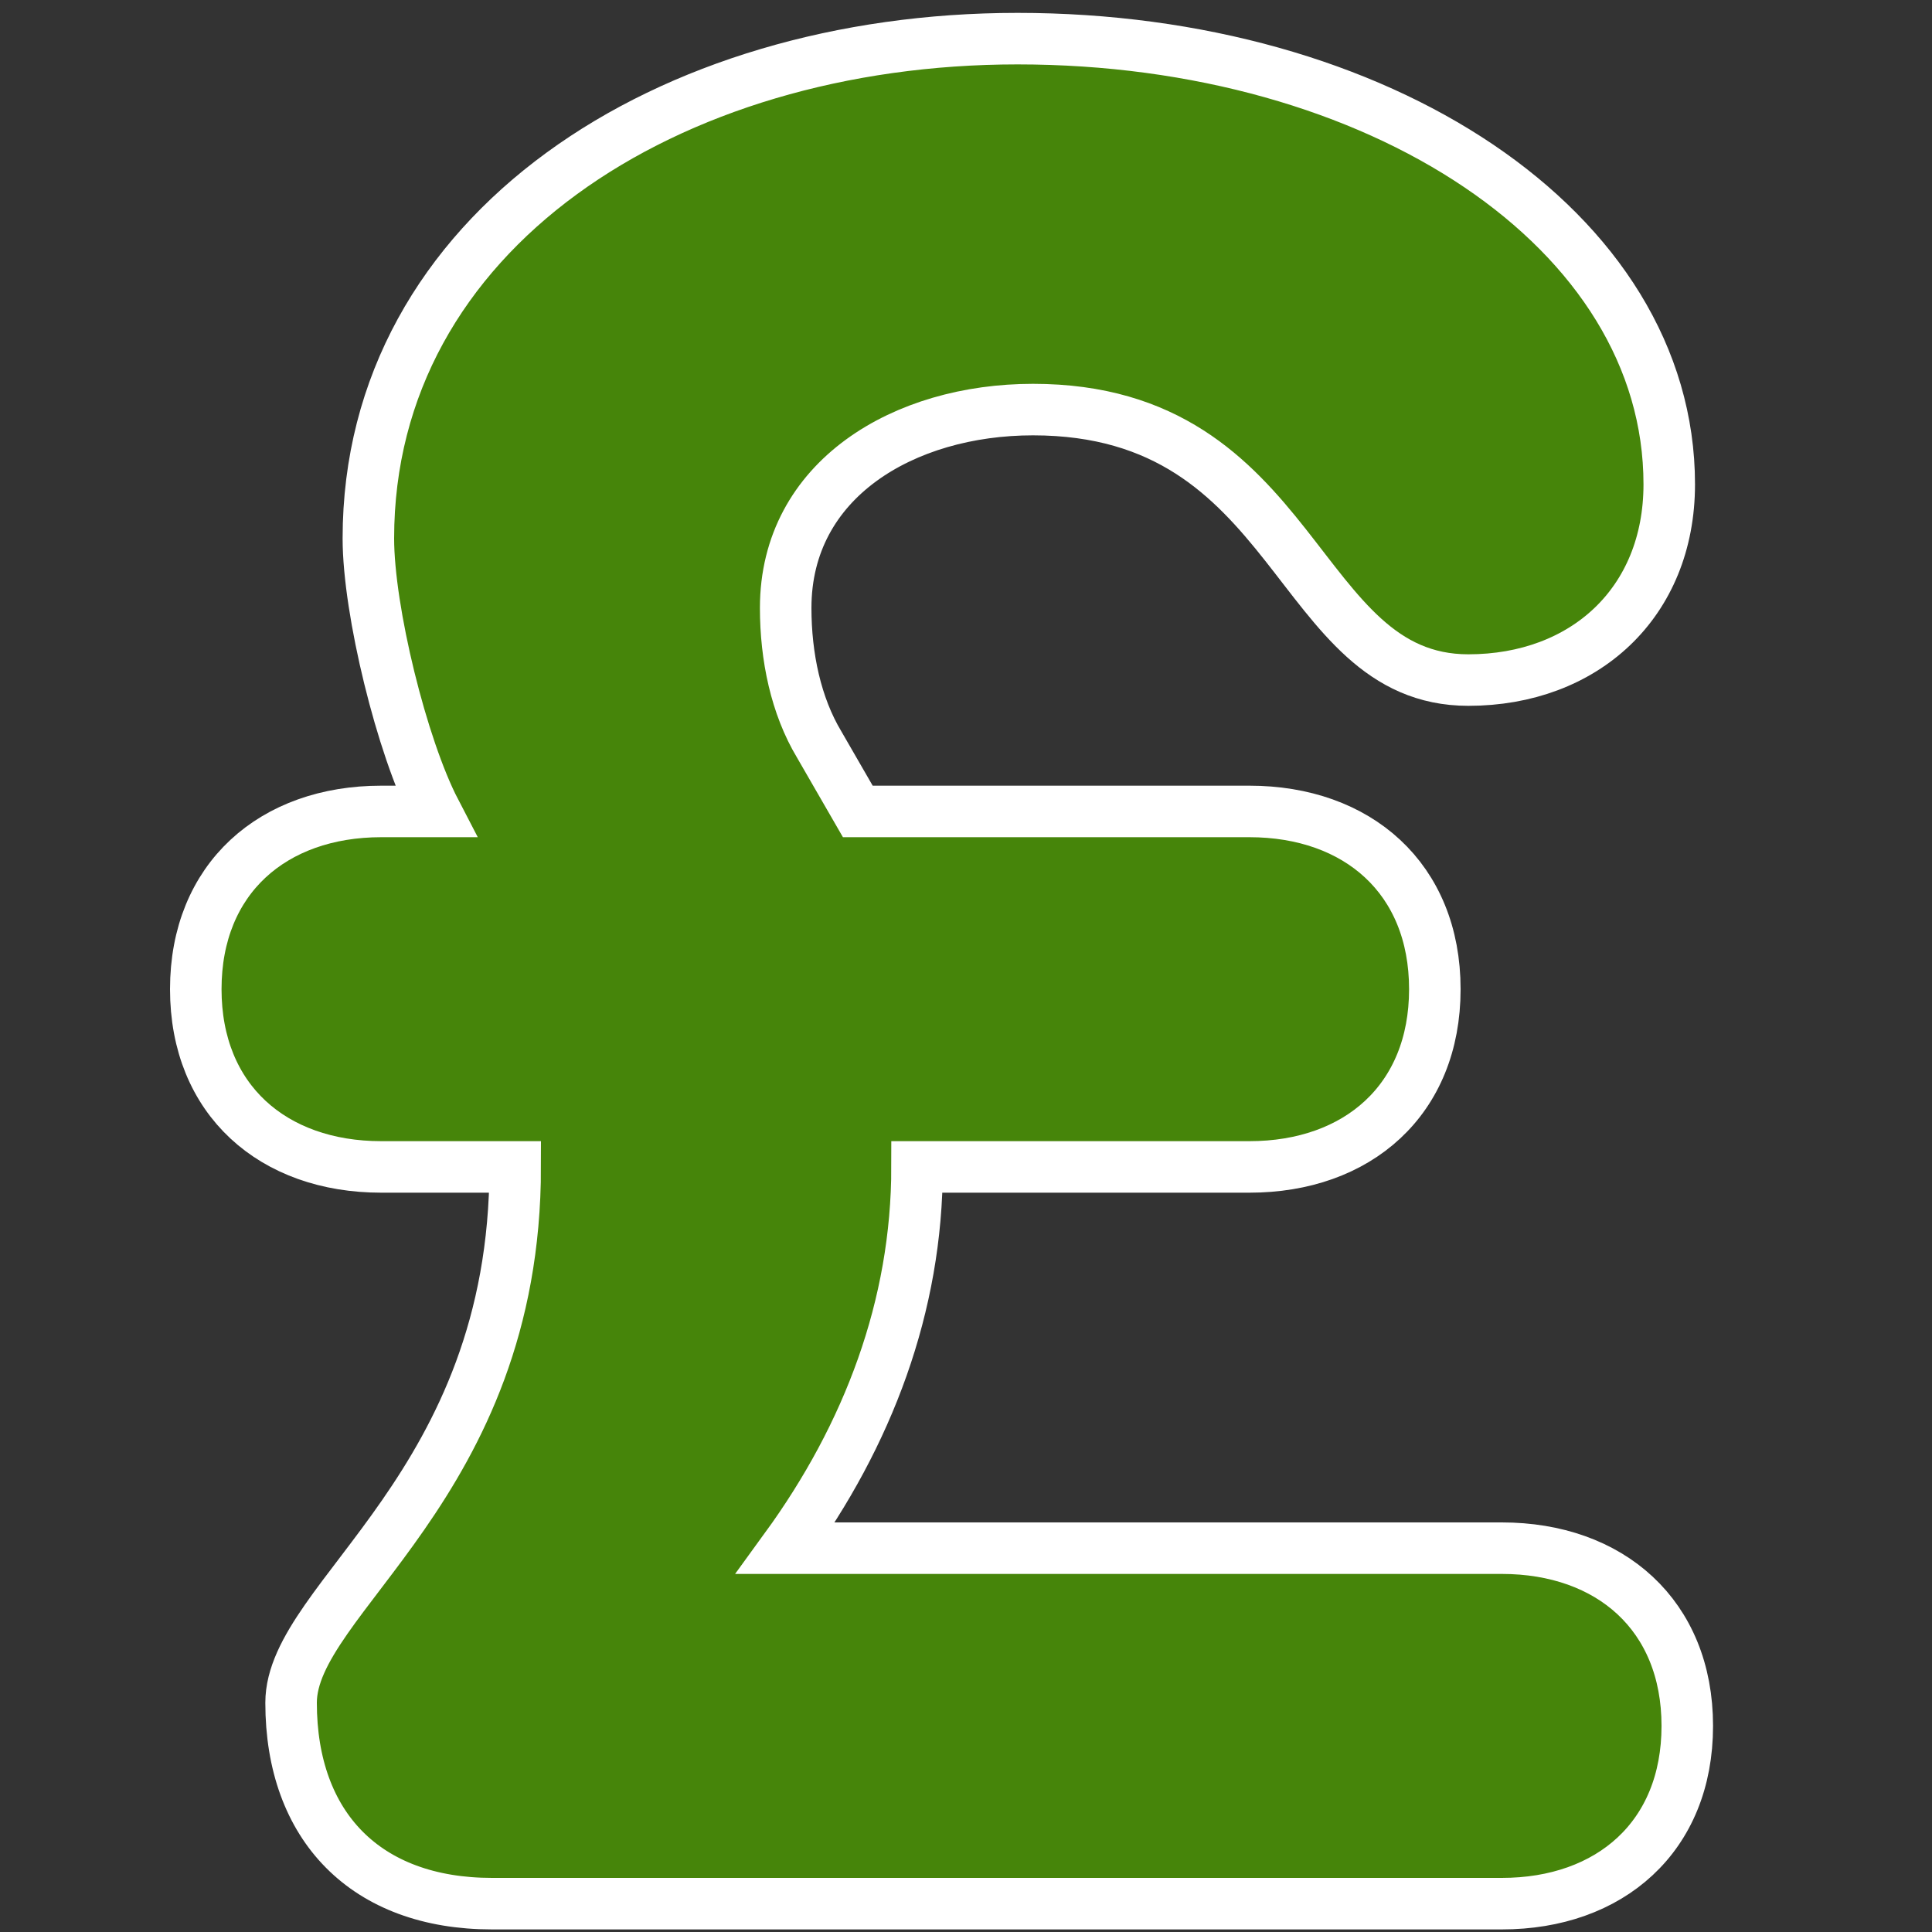 <?xml version="1.0" encoding="utf-8"?>
<!-- Generator: Adobe Illustrator 23.1.0, SVG Export Plug-In . SVG Version: 6.00 Build 0)  -->
<svg version="1.1" xmlns="http://www.w3.org/2000/svg" xmlns:xlink="http://www.w3.org/1999/xlink" x="0px" y="0px"
	 viewBox="0 0 75 75" style="enable-background:new 0 0 75 75;" xml:space="preserve">
<rect x="0" y="0" width="75" height="75" fill="#333333" stroke="none"/>
<style type="text/css">
	.st0{display:none;}
	.st1{display:inline;fill:#51A245;}
	.st2{display:inline;fill:#69A643;}
	.st3{display:inline;fill:#7CB842;}
	.st4{display:inline;fill:#4C7938;}
	.st5{display:inline;}
	.st6{fill:#51A245;}
	.st7{fill:#52A245;}
	.st8{fill:#FFFFFF;}
	.st9{display:inline;fill:#FFFFFF;}
	.st10{fill:#46850a;stroke:#FFFFFF;stroke-width:2;stroke-miterlimit:10;}
</style>
<g id="eire" class="st0">
	<path id="XMLID_3934_" class="st1" d="M56.9,27.1c-0.5,0.4-2.7,0.3-3,0c-0.3-0.3,0.4-0.8,0.8-1.4c0.4-0.6-0.6-0.5-0.9-0.5
		c-0.3,0-0.6-0.9-0.6-0.9s-0.5-0.3-1.5-0.8s-0.1-1.1,0-1.4c0.1-0.3-1.4-1.7-2.7-2.2c-1.4-0.5-1.1,1.8-1.1,2.6c0,0.9-0.4,1.5-1.2,1.7
		c-0.8,0.2-1.4,1-2.5,0.9s-2.2-2.3-3-2.4c-0.8-0.1-1.4-0.2-1.5-0.7c-0.1-0.5,0-1.6-0.4-2.2c-0.4-0.6-2-1.1-1.7-1.6
		c0.4-0.5,0.7-0.6,0.7-0.6l1-0.5c0,0,1-0.7,1.4-0.7c0.4,0,1.5-0.5,1.7-0.8c0.2-0.3-0.4-0.8-0.8-0.8c-0.4,0-1.1-0.8-1.3-1.1
		c-0.2-0.3,0.2-1.2,0.9-1.3s0.9,0.5,1.7,0.7c0.8,0.2,1.1-0.7,1.8-1c0.7-0.3,0.5-1.5,0.5-1.9c0-0.5,0.4-1.5,1.2-2.5
		c0.5-0.6,1.3-0.8,2-0.9c0.1-0.1,0.2-0.3,0.3-0.4c0.5-0.4,2.2-1.6,2.6-1.9c0.4-0.4,0.2-1.2-0.5-1.6c-0.7-0.4-1.3-0.1-1.3-0.1
		s-1.3-1.6-1.9-1.3c-0.6,0.3-0.8,0.5-0.3,0.9c0.5,0.4,0.2,1.3,0,1.3c-0.2,0.1-0.8-0.6-1.6,0.2c-0.8,0.8,0,0-0.4,0.8
		c-0.4,0.8,0,1.8,0,2.3c0,0.6-0.6,2.3-1.4,2.3c-0.8,0-0.7-1.2-0.1-1.4c0.6-0.2,0.6-1.7,0.6-2.3S44.2,4.2,43,4
		c-1.2-0.2,0.1,0.6,0,1.3c-0.1,0.7-0.5,0-1.4-0.4c-0.9-0.4-0.1,1.3-0.9,1.4c-0.8,0.1-0.6-1.7-1.3-1.4c-0.7,0.3-0.2,0.8-0.7,1
		c-0.5,0.2-1.2-0.5-1.7-0.5c-0.5,0-0.5,0.7-0.5,1.1c0,0.4-0.3,0.7-1.3,1.2c-1,0.5-0.3,0.4-0.5,1.5c-0.2,1.1,0.5,1.6,0.5,1.6
		s-0.9,0.1-1.5,0.4c-0.6,0.3,0.1,1.2-0.7,1.1c-0.8-0.1-1.3,0.2-2,0.7c-0.8,0.5-0.4,2.7,0,3.2c0.4,0.5,0.9-0.5,1.6-0.9
		c0.7-0.4,1.1,0,1.3,0.7c0.2,0.7,1.8,0.1,2.1-0.5c0.4-0.6,1.4-0.3,1.6,0.7c0.2,1-2.1,2.5-2.4,3.3c-0.3,0.8-2.8,0.5-3.8,1
		c-1,0.5-0.7,1,0,1c0.7,0,1.2,0.7,1.2,1.2c0,0.5-0.2,1-1.9,0.5c-1.7-0.5-2.8-1.4-3.8-1.1c-1,0.3-0.1,1.4-0.4,1.7
		c-0.3,0.3-1.6,0.3-1-0.9c0.6-1.2-0.6-1.9-1.8-2c-1.2-0.2,0,0-1.4,0.4c-1.4,0.4-2.5-1.2-3.3-1.2c-0.8,0-0.6,1.5-0.6,1.5
		s-1,1.5-1.1,1.8c-0.1,0.3-1.1,1.3-0.6,1.4c0.5,0.1,1.1,1,0.8,1.2c-0.3,0.2-0.2,1.3,0.4,1.3s0.8,0.7,0.4,0.8
		c-0.4,0.1-0.6,1.2-0.6,1.2s1.9-0.1,2.7,0.3c0.8,0.4-0.3,1.2-0.7,1.3s-2.1,0-3.1,0.4c-1,0.4,0,1.4,0,1.7s1.5,0.4,2.2,0.4
		c0.8,0,0,1.1-0.5,1.4c-0.5,0.3-1.5-0.8-2.4-0.5c-1,0.3-0.7,0.2-1.1,0.1c-0.4-0.1-1.2,0.3-1.4,0.9c-0.2,0.6,0.9-0.3,1.4,0.9
		c0.5,1.2-0.5,0.4-1.2,0.4c-0.7,0-1.1,0.5-1,1.3c0.1,0.8,1.6,0.4,1.6,0.4s1.2,0.5,1.5,0c0.3-0.5,0.3-0.8,1.3-0.5
		c1,0.3-0.7,1.8-0.4,1.9c0.3,0.2,1.1,0.3,1.6,0.2c0.5-0.1,0.3-1,1.4-1.6c1.1-0.6,0.3,1.9-0.2,2.5c-0.5,0.6,1.1,0.5,1.5,0.6
		c0.4,0.1,0.7,0.2,1.8,0.2c1.1,0,1.9-0.9,3-1.1c1.1-0.2,1.6,1.5,1.9,1.7c0.3,0.2-1.1,1.3-1.7,1.2c-0.6-0.1-1.2-0.4-2.4-0.9
		c-1.3-0.5-0.7,1.1-0.6,1.4c0.1,0.3-1.9,1.9-1.9,2.8c0.1,0.9,0.9,0.4,0.6,1.1c-0.3,0.7-1.5,2.1-2.3,2.1c-0.9,0-1.6-0.2-1.9,0.7
		c-0.3,0.9-0.5,1.2-1.7,1.5c-1.2,0.3-1.2,1.1-0.3,1.8s2.8-1.9,3.6-2.2c0.8-0.4,0.3,0.6,0.3,0.6s2.4,0.3,3.5,0.5
		c1.1,0.2,2.7-2.4,2.7-2.4s0.8,1.1,1.6,0.9c0.8-0.2,1.1,1.5,0.6,1.6c-0.5,0.1-1.3-0.1-2.2,0c-1,0.1,0,0-0.5,0.6
		c-0.5,0.6-1.5,0.2-1.9,0.1c-0.5-0.1-0.7,0.4-1.1,0.7c-0.4,0.3-2.9-0.6-3.9-0.2c-1,0.4-0.5,1.9-0.5,1.9s-2.2-0.4-3.2,0.1
		c-1,0.5,0.6,1,1,1.4c0.4,0.4,0.3,1.1-0.4,1.8c-0.7,0.7-1.3-1-2-1.3c-0.8-0.3-0.1,0.9-0.6,1.2c-0.5,0.3-0.9-0.5-1.3-0.9
		c-0.4-0.4-1.4,0.2-2.6,1.1c-1.3,0.9-0.8,1.8-0.1,2.1c0.7,0.4,0,0,0.7,0.5c0.7,0.5,1.4-0.2,2-0.8c0.7-0.6,1.7,0.4,1.9,0.4
		c0.3,0,2,0.7,1.5,1c-0.6,0.3-1.4,0.2-2.2,0.6c-0.9,0.4-3.1,1.6-4.3,1.4c-1.2-0.2-0.3,0.9,0,1c0.3,0.1,0.7,1,1.1,1.4
		c0.4,0.4,1.6-0.1,1.2,0.3c-0.4,0.4,0.2,0.9,1.1,1c0.9,0.1,0.4,0.5,1,0.5c0.6,0,2.2-1.8,3.1-2.1c0.9-0.4,1.9-0.1,2.2,1
		c0.3,1.1-3.4,1.8-4.4,2.3c-1,0.6-2.2,1.7-2.3,2.3c-0.1,0.7,1.4-0.1,2.9-0.9s1.1-0.9,1.1-0.9s2.8-1.1,4-0.9c1.3,0.2-0.6,1.6-1.9,1.7
		c-1.3,0.1-2.4,1-2.1,1.8c0.3,0.8,1.1-1.1,1.9-1.1c0.9,0-0.7,1.1-1,1.4c-0.3,0.3-0.5,1.2,0,1.3c0.5,0.1,1.9-1.7,3.4-1.4
		c1.6,0.3,0,0.7,0.5,1.2c0.5,0.5,0.6-0.1,1.6,0c1,0.1,1.6-1.4,1.9-1.9c0.3-0.6,0.7,0.4,1,1c0.3,0.6,0.7,1,1.6,1
		c0.9,0-0.1-1.4,0.6-1.9c0.7-0.6,0.6,0.7,1.7,0.5c1.1-0.2-0.4-0.9,0-1.3c0.4-0.4,1.3,1,1.9,0.8c0.6-0.2-0.1-1.4,0.8-1.4
		c0.9,0,1.3-0.1,1.5-1.2c0.2-1.1-0.3-2.2,0.4-2.8c0.7-0.6,1.2,2.1,1.5,2.6s1.5-0.1,1.8-1.1c0.3-1,1.2-0.2,1.9,0
		c0.7,0.2,0.3-1.9,0.7-2.2c0.4-0.3,2,0.4,2.5,0c0.5-0.4-0.1-1.4-0.1-1.9c0-0.6,3.3-0.5,4.9-0.1c1.6,0.4,1.9-0.3,2.2-0.5
		c0.4-0.2-1.3-2.9-0.5-3.7c0.8-0.8,1.6,1.5,1.4,2.6c-0.2,1.2,0.5,1,1.5,0.5c1-0.5,0.6-1.1,1.1-1c0.5,0.1,0.8,0.7,2.4,1.3
		c1.7,0.6,1.9,0.2,2-0.5c0.2-0.7-0.1-1.8-0.9-1.8c-0.8,0-1.8-0.4-1.8-1.7s1.9,0,2.6-0.5s0.9-1.5,1.2-2.3c0.3-0.9,1.2-3.8,1-4.6
		c-0.2-0.8,0.5-0.9,1.4-1.4c0.9-0.5,0.6-4.6,0-5.3c-0.6-0.7-0.3-0.8-0.3-1.8s-0.8-0.6-1.8-1.5s0.4-1,1.4-0.7c1,0.3,1.3-0.4,1.1-1.2
		c-0.2-0.8-1-0.2-0.9-1.1c0.1-0.9,1.5-0.4,1.3-1.1c-0.2-0.7-2.1-2.4-2.6-3.2C57,33.3,58,33.7,58.4,33c0.4-0.7-0.7-1.9-0.7-1.9
		s-1-1.9-0.5-2.3c0.5-0.5,1.3,0.7,2.2,0.7c1,0-0.3-1-0.6-1c-0.3-0.1-0.5-1.6-0.2-1.6C58.7,26.8,57.4,26.6,56.9,27.1z"/>
	<path id="XMLID_3921_" class="st1" d="M67.1,18.4C66.4,18,66.5,16,65.7,15c-0.8-1-1.7,0.9-2.6,0.6c-1-0.3,1.5-1.8,1.2-3.3
		c-0.3-1.6-2.7-3.6-3.2-4.2c-0.5-0.6,0-1.7-0.5-2.5c-0.5-0.9-0.8,0.2-2.2-0.2c-1.5-0.4-0.4-0.8-1.3-1c-0.9-0.2-0.9,1.1-2.2,1
		c-1.4-0.1-1.5,0.7-1.8,0.8c-0.3,0.1-0.9-0.5-1.7-0.5c-0.8,0-1.5,1.8-2.4,1.9c-0.7,0.1-0.9-0.2-0.7-0.6c-0.6,0.1-1.5,0.3-2,0.9
		c-0.8,1.1-1.2,2-1.2,2.5c0,0.5,0.2,1.7-0.5,1.9c-0.7,0.3-1,1.2-1.8,1c-0.8-0.2-1-0.8-1.7-0.7c-0.7,0.1-1.1,1-0.9,1.3
		c0.2,0.3,0.9,1.1,1.3,1.1c0.4,0,1,0.5,0.8,0.8c-0.2,0.3-1.3,0.8-1.7,0.8c-0.4,0-1.4,0.7-1.4,0.7l-1,0.5c0,0-0.3,0.1-0.7,0.6
		c-0.4,0.5,1.3,1,1.7,1.6c0.4,0.6,0.3,1.7,0.4,2.2c0.1,0.5,0.7,0.6,1.5,0.7c0.8,0.1,1.9,2.3,3,2.4s1.8-0.7,2.5-0.9
		c0.8-0.2,1.2-0.8,1.2-1.7c0-0.9-0.3-3.1,1.1-2.6c1.4,0.5,2.8,1.9,2.7,2.2c-0.1,0.3-1,0.9,0,1.4c1,0.5,1.5,0.8,1.5,0.8
		s0.3,0.9,0.6,0.9c0.3,0,1.3-0.1,0.9,0.5c-0.4,0.6-1.1,1.1-0.8,1.4c0.3,0.3,2.5,0.4,3,0c0.5-0.4,1.8-0.2,1.8-0.2
		c0.3,0,1.8,1.3,2.4,1.6c0.7,0.3,1-1.7,1.2-2.5c0.2-0.9,0.4-1.9,0.8-1.4c0.4,0.5,1.1,0,1.5,0c0.4,0,1.1-0.5,1.5-0.8
		c0.4-0.3-0.4-1.5-1.1-1.9s0.6-1,0.6-1s-0.8-1.3-1-1.9c-0.2-0.6,1.3-0.6,1.7,0c0.4,0.6,0.1,2.4,0.6,3.1c0.5,0.7,0.5-0.3,1-1.5
		C68.2,19.4,67.7,18.8,67.1,18.4z M58.9,15.8c-0.6,0-1.6,0.1-1.3,0.5c0.3,0.4,1,2.3,0.7,2c-0.3-0.3-1.4,0-1.4,0s-0.9-0.1-1.9,0
		c-0.6,0.1-1.5-0.9-1.5-1c0-0.1,1.3-0.5,1.5-0.5c0.2,0,0.6-1.4,0.6-1.8c0-0.4,0.2-2.6,0.6-1.5c0.4,1.2,0.9,0.9,1.4,0.9
		C57.9,14.5,59.4,15.8,58.9,15.8z"/>
</g>
<g id="eng" class="st0">
	<path id="XMLID_3893_" class="st2" d="M36.1,28.7c0.2-0.2,0.7,0.1,1.2,0c0.5-0.1-0.3-0.5,0-0.7c0.3-0.2,0.6-0.4,0.3-0.7
		c-0.4-0.4-0.3-0.7,0-1.4s1.1-0.9,1.1-0.9s-0.4-0.8-0.8-1.2c-0.4-0.4-0.8-0.1-1.2-0.4c-0.5-0.2-0.7-0.7-1.2-0.8
		c-0.6-0.1-0.8,0.8-1.4,1.1c-0.6,0.3-0.7-0.1-1.1-0.3c-0.4-0.2-0.3-0.1-0.9,0c-0.6,0.1-1.4-0.4-1.2-0.7c0.1-0.3,1.7,0.2,2.1,0.2
		c0.4,0,0.7-1,0.9-1c0.2,0,0.7,0,0.9,0c0.2,0,0.8-0.4,1.2-0.8c0.3-0.4-0.8-0.3-1.1-0.6c-0.3-0.3-0.1-0.2,0-0.7
		c0-0.5-0.4-0.1-0.8,0.1c-0.4,0.2-0.5,0.4-0.7,0.5c-0.1,0.1-1-0.3-0.5-0.5c0.5-0.2,0.7-0.7,1.3-0.9c0.7-0.3,1,0.3,1.8,0
		c0.8-0.3,0.6-1.4,0.8-1.7c0.1-0.4,0.4-1,0.5-1.6c0.1-0.7,1.4-4.1,1.6-4.6c0.2-0.5,0.4,0,0.8-0.4c0.4-0.4-0.6-1.4-0.8-1.8
		c-0.2-0.4-0.8-0.4-1.2-0.3c-0.5,0.2-0.6,0.4-1.3,0.5c-0.7,0.1-0.9-0.4-1.5-0.4S34.4,8.8,33.7,9c-0.6,0.2-1.1-0.2-1.1-0.2
		s-0.9-0.1-1,0C31.5,9,31.1,9,30.7,9.2c-0.4,0.1-1,0.3-1.2,0.4c-0.2,0-0.5,0.7-0.7,0.9c-0.1,0.2-0.7,0-0.9-0.2
		c-0.2-0.3,0.9-0.8,1.2-1.2c0.2-0.4-0.6-0.2-0.8-0.1s-0.6,0.1-0.5-0.3c0.1-0.4,0,0,0.3,0c0.3,0,0.2-0.2,0.2-0.4c0-0.2,0.6,0,1,0
		c0.4,0,0.5-0.6,0.2-0.9c-0.3-0.2-0.8,0-1.2,0c-0.4,0-0.4-0.3-0.3-0.5c0.1-0.3,0.4,0.1,0.9,0.2c0.4,0.1,0.4-0.5,0.5-0.8
		c0-0.3,3.8-3.4,4.2-3.8c0.4-0.3-0.1-0.6-0.3-0.9c-0.1-0.2,0.3-0.3,0.5-0.5c0.2-0.3,0-0.6-0.3-0.6c-0.3,0-0.5,0-0.7-0.2
		c-0.2-0.3-0.6,0-0.4,0.2C32.4,0.7,32,0.8,31.7,1c-0.3,0.2-0.4,0.1-0.6,0.1c-0.2,0-0.3-0.4-0.5-0.2c-0.1,0.1-0.2,0.1-0.3,0.5
		c-0.1,0.4-0.7,0.1-1,0c-0.2-0.1-0.2-0.4-0.3-0.5c-0.1-0.1-0.2,0.1-0.3,0.2c-0.1,0.2-0.6,0-0.7,0.3c-0.1,0.3-0.1,0.2-0.3,0.2
		S27.4,1.6,27.4,2c0,0.3,0,0-0.4-0.1c-0.4-0.1-0.1-0.2,0-0.4c0.1-0.2-0.6-0.2-0.7-0.1c-0.1,0.1-0.1,0.4-0.3,0.5
		c-0.2,0.1-0.3-0.1-0.2-0.2c0.1-0.1,0-0.6-0.2-0.6c-0.2,0-0.4-0.1-0.4-0.2c0-0.1-0.5-0.4-0.7-0.2C23.8,1,24.3,1.9,24.3,2
		c0,0.2-0.5,0.4-0.6,0.7c-0.1,0.3,0.7,0.8,0.4,1.2s-1.2-0.3-1.3,0c0,0.3,0.4,0.5,0.2,1.2c-0.3,0.7-0.5,0.1-0.3,0.6s1.6,0.3,1.4,1.1
		c-0.3,0.8-0.3-0.1-0.6-0.2c-0.4-0.1-0.4,0.4-0.6,0.4C22.7,7,22,6.6,21.9,6.8c0,0.2,0.3,0.8-0.1,1.2c-0.4,0.5-0.7-1.3-1-1.2
		c-0.3,0.1,0.4,1.6,0.3,1.8c-0.1,0.2,0.5,0.5,1,0.6c0.5,0.1-0.2,0.6-0.7,0.7c-0.4,0-0.8-0.8-1.2-0.6c-0.4,0.2,0.2,0.8,0.2,1
		c0,0.3-0.2,0.4,0,0.9c0.3,0.4,0.5-0.3,0.7-0.4c0.1-0.2,0.6,0,0.9,0c0.3,0,0,0.4,0,0.6c0,0.2,0.7,0.6,0.4,0.7c-0.3,0-0.8,0-0.9,0.4
		c-0.2,0.4,0.5,0,0.8,0.7c0.3,0.7-1,0.2-1.5,0.4c-0.5,0.2,0,0.9-0.2,0.9c-0.1,0-0.5,0.4-0.5,0.4s0.5,0.7,0.4,0.8
		c-0.1,0.1-0.8,0.5-0.9,0.5c-0.2,0-0.8,0-1.1,0.4c-0.4,0.4,0.8,0.3,1.2,0.4c0.4,0,0.8-0.2,0.8-0.5c0.1-0.3,1.1,0.3,1.1,0.6
		c0,0.3-0.2,0.2-0.7,0.1c-0.4,0-1,0.4-1.1,0.6c-0.1,0.2,0.7,0.4,1,0.5s1-0.3,1-0.3s0.5,0.4,0.5,1c0,0.6,1-0.1,1.2,0.1
		c0.2,0.2-0.2,0.4-0.4,0.5c-0.2,0.1-0.7-0.3-1.1-0.3c-0.4,0-0.6,0.4-0.7,0.7c0,0.2,0.3,0.8,0.2,0.9c-0.1,0.1-0.1,1.4-0.4,1.6
		c-0.3,0.2,0,1.3-0.1,1.7c-0.1,0.4,0.3,0.4,0.6,0.4c0.4,0,0,0.5-0.4,0.7c-0.4,0.1-0.7,0.6-0.6,1c0,0.4,0.2,1.1,0.1,1.6
		c-0.1,0.4-0.8,0.8-0.7,1.3c0.1,0.5,0.4-0.1,0.8-0.4c0.4-0.2,0.6-0.2,0.5-0.4s0-0.7,0.2-0.8c0.2-0.1,0.1-1.1,0.1-1.6
		c0-0.4,0.5-0.3,0.7-0.7c0.2-0.4-0.8-1.6-0.9-2c-0.1-0.4,0.4-0.4,1.2-1c0.8-0.6,0.9-1.3,1.5-1.2c0.6,0.1-1.2,1.7-1.6,2.2
		c-0.4,0.4,0,0.8,0.3,1c0.3,0.1,0.2-0.5,0.4-0.7c0.3-0.2,0.4,0.5,0.7,0.6s0.5-0.7,0.5-0.8c0-0.1-0.1-0.8-0.1-1.3
		c0-0.4,0.9-0.4,1-0.2c0,0.2,0,0.9,0.4,1.2c0.3,0.4,1.2,0.8,1.4,1c0.1,0.3-0.4,0.2-1.1,0c-0.6-0.3-0.9-0.1-1.2,0.4
		c-0.3,0.5,0.3,0.6,0.1,1c-0.2,0.4-0.4,0.4,0.1,1.1c0.5,0.6,0.4,1.4,0,1.7s-0.6,0.8-0.6,1s-0.1,0.9-0.4,1.3
		c-0.3,0.4-0.2,1.9-0.5,1.8c-0.3,0-0.3-0.7-0.5-0.6c-0.2,0-0.3,0.4,0,0.9c0.3,0.5,0.7,1.5,0.8,2.2c0.1,0.7,0.8,0,0.8,0
		c0,0-0.3-0.9-0.4-1.4c-0.1-0.5,0.5-0.4,0.7-0.3c0.1,0.1,1.3,1.5,1.7,1.7c0.4,0.2,0.2-0.8,0.3-1c0.1-0.2-0.4-0.8-0.3-1.1
		c0.1-0.3,0.8,0.5,0.8,0.9c0.1,0.4,1.1,0.2,1.6,0c0.6-0.2,0.2-0.4,0.4-0.6c0.1-0.2,0.7,0.1,1,0.2c0.3,0.1,0.2-0.6,0.3-0.9
		c0-0.3,0.3-0.4,0.6-0.6c0.4-0.2,0.8,0.4,1,0.4c0.3,0,1.4-0.6,1.4-0.6s1.2-1,1.7-1.5C36.2,29.4,35.9,29,36.1,28.7z"/>
	<path id="XMLID_3866_" class="st3" d="M35.2,58.8c-0.2-0.4-0.6-0.3-1-0.1s-0.4-0.1-0.6-0.5c-0.2-0.4-0.2-0.8-0.4-1.1
		c-0.2-0.3,0.3-0.8,0.8-1.3s0.5-1.1,0.2-1.1c-0.3,0-1.1-0.2-1.3-0.8c-0.2-0.6,0.3,0,0.7,0c0.4,0,0.6-0.7,0.6-0.9
		c0-0.2-0.4,0-0.6,0.1c-0.2,0.2-0.4,0-0.4-0.3c0-0.3,0.8-0.9,0.8-1.3c0-0.4-0.1-0.7-0.5-0.8s0-0.6,0.4-1.1c0.4-0.5,0.7,0.1,1.1,0.4
		c0.4,0.2,0.6-0.4,0.6-0.7s-0.6-0.3-0.9-0.7c-0.3-0.4,0.2-0.3,0-0.6c-0.2-0.4-0.4-0.2-0.3-0.5c0-0.2-0.4-0.5-0.8-0.7
		c0.1,0.3,0,0.4-0.1,0.5c-0.2,0.1-1.1-1.1-1.4-1.1c-0.4,0-0.5,0.4-1.1,0.7c-0.6,0.3-0.6-0.4-1-0.6c-0.4-0.2-0.5,0.7-0.5,0.7
		s-0.4,0.2-0.8,0.3c-0.4,0.1-1.9,1.8-2.2,2.2c-0.3,0.4-0.3,0.2-0.9,0.4c-0.7,0.3-0.7,0.9-0.5,1.1c0.1,0.2,0.6-0.2,0.8,0
		c0.2,0.3,0.6,0.1,0.6-0.4c0-0.4,0.4-0.5,1-0.7c0.6-0.2,0.7,0.3,0.6,0.6c-0.1,0.3,0.5,0.8,0.6,1.1c0.1,0.3-0.5,0.6-0.8,1
		c-0.2,0.4,0.3,0.4,0.5,0.6c0.2,0.2-0.1,1.4-0.3,1.9c-0.2,0.4-0.8,0.2-1.2,0.4c-0.5,0.2-0.1,0.5-0.5,0.6c-0.4,0-0.9,0.2-1.1,0.5
		c-0.2,0.3-0.8,0.6-1.3,0.5c-0.6-0.1-1,0.5-1.2,0.7c-0.2,0.2-0.8,0.4-1.1,0.4c-0.2,0.1,0,0.5,0.3,0.5c0.3,0,0.8,0.1,0.8,0.1
		s-0.1,0.4-0.6,0.4c-0.4,0-0.2,0.6,0,0.9s0.5-0.1,0.6-0.3c0.1-0.2,0.5,0.1,0.6,0.1c0.1,0,0.2-0.2,0.7-0.3c0.4-0.1,0,0.5,0,0.5
		s0.8,0.3,1,0.3c0.2,0,0-0.4,0.2-0.8c0.2-0.4,0.6,0.2,0.9,0.2c0.3,0,0.5-0.3,1-0.4c0.5-0.1,0.1,0.5,0.3,0.9c0.2,0.4,0.8-0.1,0.8,0.1
		c0,0.2-0.7,0.3-1,0.3c-0.3,0-0.5,0.5,0,0.9c0.6,0.4,0.4-0.4,0.9-0.6c0.5-0.2,0.4,0.4,0.8,0.4c0.4,0,0-0.2-0.2-0.8
		c-0.2-0.5,0-0.2,0.6-0.2c0.5,0,0.5,1,1,1.5c0.5,0.4,2,0.9,2.6,0.6c0.6-0.3,0.4-0.8,0.7-1.3c0.3-0.5,0.4,0.1,0.9,0.2
		c0.5,0.1,0.5-0.2,0.9-0.8c0.1-0.1,0.1-0.1,0.2-0.2c0-0.6-0.1-1.4-0.2-1.6C35.7,58.9,35.5,59.1,35.2,58.8z"/>
	<path id="XMLID_3856_" class="st4" d="M58.9,53.5c0.4-0.4-0.1-2.5-0.5-3.2c-0.4-0.8-2.4-1.7-2.7-1.8s-0.7,0-0.7,0.2
		c0,0.2-0.5,0.3-0.8,0.2c-0.3-0.1-1.2-0.2-1.6-0.1c-0.4,0.1-0.7,1.4-0.7,1.4s-0.6,0.3-1.1,0c-0.4-0.3-0.4-0.7-0.4-0.7
		c-0.2-0.1-0.6-0.1-0.6-0.7c0-0.6,0.4,0,0.6,0c0.2,0,0.2-0.4,0.4-0.8c0.2-0.4,0.5,0,0.7-0.4c0.2-0.4-1.1-2.5-1.3-2.8
		c-0.2-0.3-0.3-0.3-1-0.6c-0.7-0.3-1.2-0.9-1.6-1c-0.4-0.2-0.5,0.1-1,0.3c-0.5,0.2-0.7-0.1-0.5-0.6c0.1-0.5,0.9-0.1,1.3-0.3
		c0.4-0.1,0.8,0.1,1,0.5c0.2,0.4,0.6,0.4,1.2,0.5c0.6,0.1,0.3,0.5,0.8,0.6c0.5,0.1,0-0.4-0.3-0.9s-0.5-0.7-0.7-0.9
		c-0.2-0.2-1-1.6-1.4-2.1c-0.4-0.6,0.7-0.4,0.8-0.8c0.1-0.4-0.5-0.5-0.9-0.7c-0.4-0.1-1.2-1.3-1.2-1.8s-0.2-0.7-0.8-0.9
		c-0.6-0.2-1.5-0.9-1.7-1.2c-0.3-0.2-0.6,0.7-0.9,0.3c-0.4-0.4,0-0.4-0.2-1.2s-0.3-0.1-0.4-0.3c-0.1-0.2-1.3-1.4-1.3-1.7
		c0-0.3-0.3-0.6-0.1-1c0.2-0.4,0-0.4,0-1s-0.4-0.9-0.6-1.1c-0.3-0.3,0.1-0.4,0.4-0.8c0.2-0.4-0.1-0.9-0.4-1.1c-0.3-0.2-2-1.8-2-1.8
		s-0.8,0.2-1.1,0.9s-0.4,1,0,1.4c0.4,0.4,0,0.6-0.3,0.7c-0.3,0.2,0.5,0.6,0,0.7c-0.5,0.1-1-0.2-1.2,0c-0.2,0.2,0.1,0.6-0.4,1.1
		c-0.6,0.5-1.7,1.5-1.7,1.5s-0.5,1-0.8,1.1c-0.3,0.1-0.6,0.4-0.6,0.4s-0.2-0.4-0.5-0.4c-0.4,0-0.3,0.8-0.5,1.1
		c-0.2,0.2,0,0.8-0.2,1.2c-0.2,0.3-0.8,0.7-0.8,1.2s1.3,1.5,1.5,1.9c0.1,0.4,0,1.3,0.3,1.8c0.3,0.4,1.3,0.2,1.4,0
		c0.1-0.2,0.9-0.7,1.2-0.7s0,1-0.1,1.2c-0.1,0.2-0.4,0.1-0.6,0.4c-0.2,0.3,0.4,0.3,0.8,0.3c0.4,0-0.2,0.4-0.4,0.6
		c-0.2,0.2-0.6,0.3-1,0.3c-0.4,0-0.1,0.5,0.3,1.2c0.4,0.7,0.9,0.3,1,0.4c0.1,0.1-0.5,0.5-0.9,0.5c-0.4,0-0.6,0.6-0.6,0.9
		c0,0.3,1,1.2,1.1,1.4c0.1,0.2,0.4,0.2,1,0.3c0.6,0,0,0.3-0.5,0.6c-0.5,0.3-1-1-1.2-1.1c-0.2-0.1-0.5,0.2-0.2,0.7
		c0.1,0.1,0.1,0.3,0.2,0.4c0.4,0.2,0.8,0.5,0.8,0.7c0,0.3,0.1,0.2,0.3,0.5c0.2,0.4-0.3,0.3,0,0.6c0.3,0.4,0.8,0.4,0.9,0.7
		s-0.2,0.9-0.6,0.7c-0.4-0.2-0.7-0.8-1.1-0.4c-0.4,0.5-0.8,1-0.4,1.1s0.5,0.4,0.5,0.8c0,0.4-0.8,1-0.8,1.3c0,0.3,0.3,0.4,0.4,0.3
		c0.2-0.2,0.5-0.4,0.6-0.1c0,0.2-0.2,0.9-0.6,0.9c-0.4,0-0.9-0.6-0.7,0c0.2,0.6,1,0.7,1.3,0.8c0.3,0,0.3,0.7-0.2,1.1s-1,1-0.8,1.3
		c0.2,0.3,0.2,0.7,0.4,1.1c0.2,0.4,0.3,0.7,0.6,0.5s0.8-0.3,1,0.1c0.2,0.4,0.5,0.2,0.6,0.5c0.1,0.2,0.1,1,0.2,1.6
		c0.4-0.5,1-1.1,1.4-0.9c0.5,0.3-1.4,2.1-2.1,2.4c-0.8,0.3-0.9,0.8-0.9,1.2c0,0.4-0.3,1.1-0.6,1c-0.3-0.1,0-0.6-0.3-0.6
		c-0.4,0-0.2,0.6-0.6,0.7c-0.4,0.1-0.8,0.3-1.1,0c-0.3-0.3-1.6-0.4-2-0.2c-0.4,0.1-0.2,0.1-1,0c-0.8,0-1.4,0.4-1.5,0.6
		c0,0.2,0.4,0.4,0.8,0.4c0.4,0,0,0.9,0,1.1s-0.4-0.3-0.7-0.6C27,65.8,27,66.4,27,66.4s-0.3,0-0.8-0.2c-0.5-0.2-0.6,0.6-0.7,1.2
		c0,0.6,0.1,1.5-0.4,1.6c-0.5,0-0.9,0.7-1,1.1c-0.1,0.4,0,0-0.1,0.5c-0.1,0.5-0.5-0.4-0.8-0.5c-0.4-0.1-0.4,0.8-0.5,1.2
		c-0.1,0.5-0.8,1.3-1.1,1.5c-0.4,0.1-0.3,0.3-0.6,0.3c-0.4,0-0.4-0.2-0.7-0.1c-0.3,0.1-0.4,0.3-0.5,0.3c-0.2,0-0.3,0-0.6,0.6
		c-0.3,0.5,0.2,0.8,0.5,0.8s0.4-0.9,0.8-0.9c0.4,0,1.2,0.7,1.2,1c0,0.4,0.4,0.9,0.6,0.6c0.2-0.3,0.4-0.3,0.5-0.7
		c0.1-0.4-0.4-0.4-0.5-0.4c-0.1-0.1,0.5-1.4,0.9-1.4c0.4,0,0.3,0.9,0.3,0.9s0.3-0.3,0.4-0.5c0-0.2,0.6-0.1,0.6-0.3
		c0-0.2-0.2-0.5,0.3-0.7c0.5-0.2,1,0,1.3,0.1c0.3,0,0.5-0.5,0.5-0.5c0.2-0.1,1,0.9,1.1,0.8c0.1-0.2,0.1-0.7,0.6-0.7
		c0.5,0-0.1,0.6-0.1,1c0,0.4,0.5-0.2,0.8-0.4s0.4,0.2,0.8,0.4s0.3-0.2,0.4,0.2c0.1,0.4,0.6,0.3,0.7,0c0.1-0.3-0.1-0.6,0.1-0.7
		c0.2-0.1,0.5-0.5,0.4-1c-0.1-0.4-0.5-0.4-0.5-0.6c0-0.3,0.7-0.4,0.7-0.5c0,0-0.1-0.7,0.2-0.9c0.3-0.1,0.1,0.3,0.3,0.3
		c0.2,0,1.1-0.5,1.3-0.7c0.2-0.2,0.7-0.2,1.6-0.1c1,0.1,1.3,1.5,2,1.3c0.7-0.2-0.1-0.4,0-0.8c0.1-0.4,0.4,0.3,0.7,0.3
		s1.2,0.3,1.9,0.2c0.7,0,0.1-0.4-0.3-0.5c-0.4-0.1-0.4-0.3,0.2-0.7c0.6-0.4,0.2,0.4,0.4,0.4c0.3,0.1,0.8-0.2,0.8-0.6
		c0-0.4,0.8,0,1.6,0s0.7-0.7,0.8-0.9c0-0.2-0.2-0.6-0.1-0.6c0.1,0,0.6,0.5,0.8,0.7c0.1,0.2,0.5,0.1,0.9,0.1c0.4,0,0.8,0,0.8,0
		s0.1,0.5,0.6,0.6c0.5,0.1,0.1-0.4,0.8-0.6c0.8-0.2,1.4,0.1,1.6-0.1c0.2-0.2,1.1-0.4,1.4-0.4c0.4,0,1,0.7,1.5,0.8
		c0.5,0.1,1,0,1.1-0.3c0-0.3,0.5-0.7,1.1-0.8c0.5-0.2,1.3-0.3,1.6-0.3c0.4,0,0.7-0.4,0.8-0.9c0.2-0.6,0.4-0.9,1-0.9s0.6-0.4,0.7-1
		c0.1-0.6,0.1-1.1,0.3-1.4c0.2-0.3-0.6-0.8-0.9-0.6c-0.3,0.3-0.9,0.4-1.7,0.4c-0.8,0-1.7,0.3-2.1,0C53,62.2,54.2,62,54,61.6
		c-0.2-0.4-0.9,0.3-1.3,0.3c-0.4,0-1.6-0.2-1.6-0.4c0-0.3,1.4,0.1,1.8,0c0.4-0.1,0.8-0.5,1.2-0.4c0.4,0,0.5-0.1,0.6-0.4
		s-0.6-0.3-0.6-0.7c0-0.4,0.5,0.1,1,0c0.5-0.1,0-0.5-0.2-0.7c-0.2-0.2-0.8,0.2-0.9,0c-0.2-0.2,0.4-0.4,0.8-0.6s0.1-0.7,0.4-0.4
		c0.3,0.3,0.6,0.8,0.8,0.7c0.2-0.2,0.4-0.1,0.7-0.4c0.4-0.3-0.1-0.4-0.2-0.6c0-0.2-0.2-0.4-0.6-0.4s0-0.7,0.3-0.8
		c0.3-0.1,0.7,0.4,0.9,0.4c0.2,0-0.1-0.5,0.1-0.6c0.3-0.1,0.3,0,0.7,0c0.4,0,0.4-1.6,0.2-2C58.1,54,58.5,53.8,58.9,53.5z"/>
</g>
<g id="isles" class="st0">
	<g id="XMLID_670_" class="st5">
		<g id="XMLID_3812_">
			<g>
				<path id="XMLID_58_" class="st6" d="M10.6,37.9c-0.2,0.1,0-0.3,0-0.6c0-0.3,0.2-0.5,0.2-0.6c0-0.1-0.4-0.6,0-0.6
					c0.4,0,0.9,0.3,0.8,0.6C11.5,37,11.1,37,11,37.2C11,37.4,10.9,37.7,10.6,37.9z"/>
				<path id="XMLID_57_" class="st6" d="M10.5,39.3c-0.2-0.3-0.4-0.7-0.4-0.7s0.3-0.5,0.4-0.2c0.2,0.3,0.4,0.5,0.6,0.4
					c0.1-0.1,0.4,0.3,0.4,0.5c0,0.2,0.4,0.6,0,0.6c-0.4,0-0.6,0.3-0.6,0C10.9,39.6,10.7,39.6,10.5,39.3z"/>
				<path id="XMLID_56_" class="st6" d="M12.1,46.4c-0.3,0-0.6-0.2-0.6-0.5c-0.1-0.3,0.2-0.5,0.2-0.5s0.3,0.4,0.6,0.5
					C12.6,46,13.1,46.5,12.1,46.4z"/>
				<path id="XMLID_55_" class="st6" d="M9.5,41.8c-0.3-0.1,0.3-0.6,0.3-0.6s0.2-0.2,0.3-0.3c0.1-0.1,0.3-0.2,0.4,0
					c0.2,0.2,0.2,0.3,0,0.4c-0.2,0.1-0.4,0-0.4,0.2C10,41.7,10,42,9.5,41.8z"/>
				<path id="XMLID_54_" class="st6" d="M29,39.2c-0.2,0.2-1.2,0.2-1.3,0s0.2-0.4,0.3-0.6c0.2-0.3-0.3-0.2-0.4-0.2s-0.3-0.4-0.3-0.4
					s-0.2-0.1-0.6-0.4c-0.4-0.2,0-0.5,0-0.6c0-0.1-0.6-0.7-1.2-0.9c-0.6-0.2-0.5,0.8-0.5,1.2s-0.2,0.6-0.5,0.7
					c-0.3,0.1-0.6,0.5-1.1,0.4c-0.5-0.1-1-1-1.3-1.1c-0.3,0-0.6-0.1-0.6-0.3c0-0.2,0-0.7-0.2-0.9c-0.2-0.3-0.9-0.5-0.7-0.7
					c0.2-0.2,0.3-0.3,0.3-0.3l0.4-0.2c0,0,0.4-0.3,0.6-0.3c0.2,0,0.6-0.2,0.7-0.3c0.1-0.1-0.2-0.3-0.3-0.3c-0.2,0-0.5-0.3-0.6-0.5
					c-0.1-0.1,0.1-0.5,0.4-0.6c0.3,0,0.4,0.2,0.7,0.3c0.3,0.1,0.5-0.3,0.8-0.4c0.3-0.1,0.2-0.6,0.2-0.9c0-0.2,0.2-0.6,0.5-1.1
					c0.2-0.3,0.6-0.4,0.9-0.4c0-0.1,0.1-0.1,0.1-0.2c0.2-0.2,1-0.7,1.2-0.9c0.2-0.2,0.1-0.5-0.2-0.7c-0.3-0.2-0.6,0-0.6,0
					s-0.6-0.7-0.8-0.6c-0.3,0.1-0.3,0.2-0.1,0.4c0.2,0.2,0.1,0.6,0,0.6c-0.1,0-0.3-0.2-0.7,0.1c-0.3,0.3,0,0-0.2,0.3
					c-0.2,0.3,0,0.8,0,1c0,0.3-0.3,1-0.6,1c-0.3,0-0.3-0.5,0-0.6c0.3-0.1,0.3-0.7,0.3-1c0-0.3-0.1-0.7-0.6-0.8c-0.5-0.1,0,0.3,0,0.6
					c0,0.3-0.2,0-0.6-0.2c-0.4-0.2,0,0.6-0.4,0.6c-0.3,0-0.3-0.7-0.6-0.6c-0.3,0.1-0.1,0.3-0.3,0.4c-0.2,0.1-0.5-0.2-0.7-0.2
					c-0.2,0-0.2,0.3-0.2,0.5c0,0.2-0.1,0.3-0.6,0.5c-0.4,0.2-0.1,0.2-0.2,0.6c-0.1,0.5,0.2,0.7,0.2,0.7s-0.4,0-0.6,0.2
					c-0.3,0.1,0,0.5-0.3,0.5c-0.3,0-0.6,0.1-0.9,0.3c-0.3,0.2-0.2,1.2,0,1.4c0.2,0.2,0.4-0.2,0.7-0.4c0.3-0.2,0.5,0,0.6,0.3
					c0.1,0.3,0.8,0,0.9-0.2c0.2-0.3,0.6-0.1,0.7,0.3c0.1,0.4-0.9,1.1-1.1,1.5c-0.1,0.3-1.2,0.2-1.7,0.4c-0.4,0.2-0.3,0.4,0,0.4
					c0.3,0,0.5,0.3,0.5,0.5c0,0.2-0.1,0.4-0.8,0.2c-0.7-0.2-1.2-0.6-1.7-0.5c-0.4,0.1,0,0.6-0.2,0.7c-0.1,0.1-0.7,0.1-0.4-0.4
					c0.3-0.5-0.3-0.8-0.8-0.9c-0.5-0.1,0,0-0.6,0.2c-0.6,0.2-1.1-0.5-1.5-0.5c-0.3,0-0.3,0.6-0.3,0.6s-0.4,0.6-0.5,0.8
					c0,0.1-0.5,0.6-0.3,0.6c0.2,0,0.5,0.4,0.3,0.5c-0.1,0.1-0.1,0.6,0.2,0.6c0.3,0,0.3,0.3,0.2,0.3c-0.2,0-0.3,0.5-0.3,0.5
					s0.9,0,1.2,0.1c0.3,0.2-0.1,0.5-0.3,0.6c-0.2,0-0.9,0-1.4,0.2c-0.4,0.2,0,0.6,0,0.7c0,0.1,0.6,0.2,1,0.2c0.3,0,0,0.5-0.2,0.6
					c-0.2,0.1-0.6-0.3-1.1-0.2c-0.4,0.1-0.3,0.1-0.5,0c-0.2,0-0.5,0.1-0.6,0.4c-0.1,0.3,0.4-0.1,0.6,0.4c0.2,0.5-0.2,0.2-0.5,0.2
					c-0.3,0-0.5,0.2-0.4,0.6s0.7,0.2,0.7,0.2s0.5,0.2,0.6,0c0.1-0.2,0.1-0.4,0.6-0.2c0.4,0.1-0.3,0.8-0.2,0.9
					c0.1,0.1,0.5,0.1,0.7,0.1c0.2,0,0.1-0.4,0.6-0.7c0.5-0.3,0.1,0.8-0.1,1.1c-0.2,0.3,0.5,0.2,0.6,0.3c0.2,0,0.3,0.1,0.8,0.1
					c0.5,0,0.9-0.4,1.3-0.5c0.5-0.1,0.7,0.6,0.8,0.7c0.1,0.1-0.5,0.6-0.7,0.5c-0.3,0-0.5-0.2-1.1-0.4c-0.6-0.2-0.3,0.5-0.3,0.6
					c0,0.1-0.9,0.9-0.8,1.2c0,0.4,0.4,0.2,0.3,0.5c-0.1,0.3-0.6,0.9-1,0.9c-0.4,0-0.7-0.1-0.8,0.3c-0.1,0.4-0.2,0.5-0.7,0.6
					c-0.5,0.1-0.5,0.5-0.1,0.8c0.4,0.3,1.2-0.8,1.6-1c0.3-0.2,0.1,0.3,0.1,0.3s1.1,0.1,1.5,0.2c0.5,0.1,1.2-1.1,1.2-1.1
					s0.3,0.5,0.7,0.4c0.3-0.1,0.5,0.6,0.3,0.7c-0.2,0-0.6,0-1,0c-0.4,0,0,0-0.2,0.3c-0.2,0.3-0.6,0.1-0.9,0c-0.2,0-0.3,0.2-0.5,0.3
					c-0.2,0.1-1.3-0.3-1.7-0.1c-0.4,0.2-0.2,0.9-0.2,0.9s-1-0.2-1.4,0c-0.4,0.2,0.3,0.4,0.4,0.6c0.2,0.2,0.1,0.5-0.2,0.8
					c-0.3,0.3-0.6-0.4-0.9-0.6c-0.3-0.1,0,0.4-0.3,0.5c-0.2,0.1-0.4-0.2-0.6-0.4c-0.2-0.2-0.6,0.1-1.2,0.5s-0.3,0.8,0,0.9
					C8,54,7.7,53.8,8,54c0.3,0.2,0.6-0.1,0.9-0.3c0.3-0.3,0.7,0.2,0.9,0.2c0.1,0,0.9,0.3,0.6,0.4c-0.3,0.1-0.6,0.1-1,0.3
					S8,55.2,7.5,55.1s-0.1,0.4,0,0.4c0.1,0,0.3,0.4,0.5,0.6c0.2,0.2,0.7,0,0.5,0.1c-0.2,0.2,0.1,0.4,0.5,0.4c0.4,0,0.2,0.2,0.4,0.2
					c0.3,0,1-0.8,1.4-0.9c0.4-0.2,0.9,0,1,0.4c0.1,0.5-1.5,0.8-1.9,1c-0.4,0.3-1,0.7-1,1c0,0.3,0.6,0,1.3-0.4
					c0.7-0.3,0.5-0.4,0.5-0.4s1.2-0.5,1.8-0.4c0.6,0.1-0.3,0.7-0.8,0.7c-0.6,0-1.1,0.4-0.9,0.8c0.1,0.3,0.5-0.5,0.9-0.5
					c0.4,0-0.3,0.5-0.4,0.6c-0.1,0.1-0.2,0.5,0,0.6c0.2,0,0.8-0.7,1.5-0.6c0.7,0.1,0,0.3,0.2,0.5c0.2,0.2,0.3,0,0.7,0
					c0.4,0,0.7-0.6,0.8-0.9c0.1-0.3,0.3,0.2,0.4,0.4c0.1,0.3,0.3,0.4,0.7,0.4c0.4,0,0-0.6,0.3-0.9c0.3-0.3,0.3,0.3,0.7,0.2
					c0.5-0.1-0.2-0.4,0-0.6c0.2-0.2,0.6,0.4,0.8,0.3c0.3-0.1,0-0.6,0.3-0.6c0.4,0,0.6,0,0.6-0.5s-0.1-1,0.2-1.2
					c0.3-0.3,0.5,0.9,0.6,1.2c0.1,0.2,0.6,0,0.8-0.5s0.5-0.1,0.8,0c0.3,0.1,0.1-0.9,0.3-1c0.2-0.1,0.9,0.2,1.1,0
					c0.2-0.2,0-0.6,0-0.8s1.5-0.2,2.1-0.1c0.7,0.2,0.8-0.1,1-0.2c0.2-0.1-0.6-1.3-0.2-1.6c0.3-0.3,0.7,0.6,0.6,1.2
					c-0.1,0.5,0.2,0.4,0.6,0.2c0.4-0.2,0.3-0.5,0.5-0.4c0.2,0,0.3,0.3,1.1,0.6c0.7,0.3,0.8,0.1,0.9-0.2c0.1-0.3,0-0.8-0.4-0.8
					c-0.3,0-0.8-0.2-0.8-0.7s0.9,0,1.2-0.2c0.3-0.2,0.4-0.6,0.5-1c0.1-0.4,0.5-1.7,0.4-2c-0.1-0.3,0.2-0.4,0.6-0.6
					c0.4-0.2,0.3-2,0-2.3c-0.3-0.3-0.1-0.3-0.1-0.8c0-0.4-0.3-0.3-0.8-0.6c-0.4-0.4,0.2-0.4,0.6-0.3c0.4,0.1,0.6-0.2,0.5-0.5
					c-0.1-0.3-0.4-0.1-0.4-0.5c0-0.4,0.6-0.2,0.6-0.5c-0.1-0.3-0.9-1.1-1.2-1.4c-0.2-0.3,0.2-0.2,0.4-0.5c0.2-0.3-0.3-0.8-0.3-0.8
					s-0.4-0.8-0.2-1c0.2-0.2,0.6,0.3,1,0.3c0.4,0-0.1-0.4-0.3-0.5c-0.1,0-0.2-0.7-0.1-0.7C29.7,39.1,29.2,39,29,39.2z"/>
			</g>
		</g>
		<g id="XMLID_3778_">
			<g>
				<path id="XMLID_26_" class="st6" d="M33.4,35.3c-0.3-0.2-0.3-1-0.6-1.5c-0.3-0.4-0.7,0.4-1.2,0.3c-0.4-0.1,0.6-0.8,0.5-1.5
					C32,32,31,31.1,30.8,30.8c-0.2-0.3,0-0.7-0.2-1.1c-0.2-0.4-0.3,0.1-1-0.1c-0.6-0.2-0.2-0.3-0.6-0.4c-0.4-0.1-0.4,0.5-1,0.4
					c-0.6,0-0.6,0.3-0.8,0.4c-0.1,0.1-0.4-0.2-0.7-0.2c-0.3,0-0.6,0.8-1.1,0.9c-0.3,0.1-0.4-0.1-0.3-0.3c-0.3,0-0.7,0.1-0.9,0.4
					c-0.3,0.5-0.5,0.9-0.5,1.1c0,0.2,0.1,0.7-0.2,0.9c-0.3,0.1-0.4,0.5-0.8,0.4c-0.3-0.1-0.4-0.3-0.7-0.3c-0.3,0-0.5,0.4-0.4,0.6
					c0.1,0.1,0.4,0.5,0.6,0.5c0.2,0,0.4,0.2,0.3,0.3c-0.1,0.1-0.6,0.3-0.7,0.3c-0.2,0-0.6,0.3-0.6,0.3l-0.4,0.2c0,0-0.1,0-0.3,0.3
					c-0.2,0.2,0.6,0.4,0.7,0.7c0.2,0.3,0.1,0.7,0.2,0.9c0,0.2,0.3,0.3,0.6,0.3c0.3,0,0.8,1,1.3,1.1c0.5,0.1,0.8-0.3,1.1-0.4
					c0.3-0.1,0.5-0.4,0.5-0.7c0-0.4-0.1-1.4,0.5-1.2c0.6,0.2,1.2,0.8,1.2,0.9c0,0.1-0.4,0.4,0,0.6c0.4,0.2,0.6,0.4,0.6,0.4
					s0.1,0.4,0.3,0.4s0.6,0,0.4,0.2c-0.2,0.3-0.5,0.5-0.3,0.6s1.1,0.2,1.3,0c0.2-0.2,0.8-0.1,0.8-0.1c0.1,0,0.8,0.6,1.1,0.7
					c0.3,0.1,0.4-0.7,0.5-1.1s0.2-0.8,0.3-0.6c0.2,0.2,0.5,0,0.6,0c0.2,0,0.5-0.2,0.6-0.3c0.2-0.1-0.2-0.6-0.5-0.9
					c-0.3-0.2,0.3-0.4,0.3-0.4s-0.3-0.6-0.4-0.8c-0.1-0.3,0.6-0.3,0.7,0c0.2,0.3,0,1.1,0.3,1.4c0.2,0.3,0.2-0.1,0.4-0.6
					C33.9,35.8,33.7,35.5,33.4,35.3z M29.8,34.2c-0.2,0-0.7,0.1-0.6,0.2c0.1,0.2,0.4,1,0.3,0.9c-0.1-0.1-0.6,0-0.6,0s-0.4-0.1-0.9,0
					c-0.3,0-0.6-0.4-0.6-0.5c0,0,0.6-0.2,0.6-0.2c0.1,0,0.3-0.6,0.3-0.8c0-0.2,0.1-1.2,0.3-0.6c0.2,0.5,0.4,0.4,0.6,0.4
					S30.1,34.2,29.8,34.2z"/>
			</g>
		</g>
		<g id="XMLID_3464_">
			<g>
				<path id="XMLID_45_" class="st6" d="M28.6,11.6c-0.4,0.2-0.5-0.4-0.5-0.7c0-0.3-0.5-0.8,0-0.6c0.5,0.2,0.8,0.3,0.7,0
					c0-0.3-0.7-1-0.2-0.9s0.7,0.9,0.7,1.1c0,0.3,1,0.7,1,0.2c0-0.5-0.4-0.4-0.5-0.8c-0.1-0.3,0-1.2,0.2-1.1c0.1,0.1,0,0.7,0.3,0.9
					c0.3,0.3,0.5,0.8,0.5,1.2c0,0.4-0.5,1.3,0.4,1.4c0.9,0.1,1.6-0.5,1.5,0c-0.1,0.5-0.2,1.2-0.4,1.1c-0.3,0-0.3,1-0.6,0.7
					c-0.3-0.3-0.4-0.4-0.2-0.7c0.3-0.3,0.5-0.5-0.2-0.4s-1.5,0.4-1.5-0.5C29.8,11.6,29.6,11.1,28.6,11.6z"/>
				<path id="XMLID_44_" class="st6" d="M30,14.9c-0.7-0.1,0-0.8,0-0.8s0.6-0.4,0.6,0C30.7,14.5,31,15.1,30,14.9z"/>
				<path id="XMLID_43_" class="st6" d="M37.1,39.5c-0.5-0.1-0.6-0.3-0.4-0.7c0.1-0.4,0.3-1.3,0.7-1.6c0.3-0.3,0.7-1.2,1.1-0.8
					c0.4,0.3,0,0.9,0.2,1.1c0.2,0.2,0.1,0.3,0,0.7c-0.1,0.3-0.1,1.2-0.6,1C37.6,38.9,37.5,39.6,37.1,39.5z"/>
				<path id="XMLID_42_" class="st6" d="M47.2,28.5c0.2-0.2,0.7,0.1,1.1,0c0.4-0.1-0.3-0.5,0-0.7c0.3-0.1,0.6-0.4,0.2-0.7
					c-0.3-0.3-0.3-0.7,0-1.3c0.3-0.7,1-0.9,1-0.9s-0.3-0.8-0.7-1.2c-0.4-0.4-0.7-0.1-1.2-0.3c-0.5-0.2-0.6-0.7-1.2-0.8
					c-0.6-0.1-0.7,0.8-1.3,1c-0.6,0.3-0.6-0.1-1-0.3c-0.4-0.2-0.3-0.1-0.9,0c-0.6,0.1-1.3-0.4-1.2-0.7c0.1-0.3,1.7,0.2,2,0.2
					c0.3,0,0.7-0.9,0.9-0.9c0.2,0,0.7,0,0.9,0c0.2,0,0.8-0.4,1.1-0.8c0.3-0.3-0.8-0.3-1.1-0.5c-0.3-0.3-0.1-0.2,0-0.7
					c0-0.5-0.4-0.1-0.8,0.1c-0.4,0.2-0.5,0.4-0.6,0.5c-0.1,0.1-0.9-0.3-0.5-0.5c0.5-0.2,0.6-0.6,1.3-0.9c0.6-0.3,0.9,0.3,1.8,0
					c0.8-0.3,0.6-1.3,0.7-1.7c0.1-0.3,0.3-0.9,0.5-1.6c0.1-0.6,1.3-4,1.5-4.5c0.2-0.5,0.4,0,0.8-0.4c0.3-0.4-0.6-1.4-0.8-1.7
					c-0.2-0.3-0.7-0.4-1.2-0.3c-0.5,0.2-0.6,0.3-1.2,0.5c-0.6,0.1-0.9-0.3-1.5-0.3c-0.6,0-0.2,0.2-0.8,0.3c-0.6,0.2-1.1-0.2-1.1-0.2
					s-0.9-0.1-1,0c-0.1,0.1-0.5,0.2-0.8,0.3c-0.3,0.1-1,0.3-1.2,0.3c-0.2,0-0.5,0.7-0.6,0.9c-0.1,0.2-0.6,0-0.9-0.2
					c-0.2-0.3,0.9-0.8,1.1-1.1c0.2-0.3-0.5-0.2-0.8-0.1c-0.2,0.1-0.6,0.1-0.5-0.3s0,0,0.3,0c0.3,0,0.2-0.2,0.2-0.4
					c0-0.2,0.6,0,0.9,0c0.3,0,0.5-0.6,0.2-0.8c-0.3-0.2-0.7,0-1.1,0c-0.4,0-0.4-0.3-0.3-0.5c0.1-0.3,0.4,0.1,0.8,0.2
					c0.4,0.1,0.4-0.5,0.5-0.8c0-0.3,3.7-3.3,4-3.6C45,3,44.5,2.7,44.4,2.5c-0.1-0.2,0.3-0.3,0.5-0.5c0.2-0.3,0-0.6-0.3-0.6
					c-0.3,0-0.5,0-0.7-0.2c-0.2-0.3-0.6,0-0.4,0.2S43.3,1.6,43,1.8c-0.3,0.2-0.4,0.1-0.6,0.1c-0.2,0-0.3-0.3-0.5-0.2
					c-0.1,0.1-0.2,0.1-0.3,0.5c-0.1,0.3-0.7,0.1-0.9,0c-0.2-0.1-0.2-0.4-0.3-0.5c-0.1-0.1-0.2,0.1-0.3,0.2c-0.1,0.2-0.5,0-0.7,0.3
					c-0.1,0.3-0.1,0.2-0.3,0.2c-0.2,0-0.3,0.1-0.3,0.5c0,0.3,0,0-0.3-0.1c-0.3-0.1-0.1-0.2,0-0.4c0.1-0.2-0.6-0.2-0.7-0.1
					c-0.1,0.1-0.1,0.3-0.3,0.5c-0.2,0.1-0.3-0.1-0.2-0.2c0.1-0.1,0-0.5-0.2-0.5c-0.2,0-0.3-0.1-0.4-0.2c0-0.1-0.4-0.4-0.7-0.2
					c-0.6,0.4-0.1,1.2-0.1,1.4c0,0.2-0.5,0.4-0.6,0.6c-0.1,0.3,0.7,0.8,0.4,1.1c-0.3,0.3-1.2-0.3-1.2,0c0,0.3,0.4,0.5,0.2,1.1
					c-0.3,0.6-0.5,0.1-0.3,0.6c0.2,0.5,1.6,0.3,1.3,1.1C35.3,8,35.3,7.2,35,7.1c-0.3-0.1-0.4,0.3-0.6,0.4c-0.1,0.1-0.8-0.3-0.9-0.1
					c0,0.2,0.3,0.7-0.1,1.2c-0.4,0.5-0.7-1.2-0.9-1.1c-0.3,0.1,0.4,1.5,0.3,1.7c-0.1,0.2,0.5,0.5,1,0.6c0.5,0.1-0.2,0.6-0.6,0.6
					c-0.4,0-0.7-0.8-1.1-0.6c-0.4,0.2,0.2,0.7,0.2,1c0,0.3-0.2,0.4,0,0.9c0.3,0.4,0.5-0.3,0.6-0.4c0.1-0.2,0.6,0,0.9,0
					c0.3,0,0,0.4,0,0.6c0,0.2,0.6,0.6,0.3,0.6c-0.3,0-0.7,0-0.9,0.3c-0.2,0.4,0.5,0,0.8,0.6c0.3,0.6-0.9,0.2-1.4,0.3
					c-0.5,0.2,0,0.9-0.2,0.9C32.3,14.6,32,15,32,15s0.5,0.6,0.4,0.8c-0.1,0.1-0.7,0.5-0.9,0.5c-0.2,0-0.7,0-1.1,0.4
					C30,17,31.2,17,31.5,17c0.3,0,0.7-0.2,0.8-0.5c0.1-0.3,1.1,0.3,1.1,0.6c0,0.3-0.2,0.2-0.6,0.1c-0.4,0-1,0.4-1.1,0.6
					c-0.1,0.2,0.6,0.4,0.9,0.5c0.3,0.1,1-0.3,1-0.3s0.5,0.4,0.5,1c0,0.6,1-0.1,1.2,0.1c0.2,0.2-0.2,0.4-0.4,0.5
					c-0.2,0.1-0.7-0.3-1.1-0.3s-0.6,0.4-0.6,0.6c0,0.2,0.3,0.8,0.2,0.9c-0.1,0.1-0.1,1.4-0.4,1.6c-0.3,0.2,0,1.3-0.1,1.6
					c-0.1,0.3,0.3,0.3,0.6,0.3c0.3,0,0,0.5-0.4,0.6c-0.4,0.1-0.6,0.6-0.6,0.9c0,0.4,0.2,1.1,0.1,1.5c-0.1,0.4-0.8,0.7-0.6,1.2
					c0.1,0.5,0.4-0.1,0.8-0.3c0.3-0.2,0.6-0.2,0.5-0.4c-0.1-0.2,0-0.7,0.2-0.8c0.2-0.1,0.1-1.1,0.1-1.5c0-0.4,0.5-0.3,0.7-0.7
					c0.2-0.4-0.7-1.6-0.9-2c-0.1-0.4,0.4-0.4,1.2-1c0.8-0.6,0.9-1.3,1.5-1.2c0.6,0.1-1.1,1.7-1.5,2.1c-0.4,0.4,0,0.8,0.3,0.9
					c0.3,0.1,0.2-0.5,0.4-0.7c0.3-0.2,0.3,0.5,0.6,0.6c0.3,0,0.5-0.6,0.5-0.8c0-0.1-0.1-0.8-0.1-1.2c0-0.4,0.9-0.4,0.9-0.2
					c0,0.2,0,0.9,0.3,1.2c0.3,0.3,1.2,0.7,1.3,1c0.1,0.3-0.4,0.2-1,0c-0.6-0.3-0.9-0.1-1.2,0.4c-0.3,0.5,0.3,0.6,0.1,1
					c-0.2,0.4-0.3,0.4,0.1,1s0.4,1.3,0,1.6c-0.4,0.3-0.6,0.7-0.6,0.9c0,0.2-0.1,0.9-0.4,1.2c-0.3,0.4-0.2,1.8-0.5,1.8
					c-0.3,0-0.3-0.6-0.5-0.6c-0.2,0-0.3,0.4,0,0.9c0.3,0.5,0.6,1.5,0.7,2.1c0.1,0.7,0.7,0,0.8,0c0,0-0.3-0.9-0.3-1.4
					c-0.1-0.5,0.5-0.3,0.6-0.3c0.1,0.1,1.2,1.4,1.7,1.6c0.4,0.2,0.2-0.8,0.3-1c0.1-0.2-0.4-0.8-0.3-1c0.1-0.3,0.7,0.5,0.8,0.9
					c0.1,0.4,1,0.2,1.6,0c0.6-0.2,0.2-0.4,0.3-0.6c0.1-0.2,0.7,0.1,1,0.2c0.3,0.1,0.2-0.6,0.3-0.9c0-0.3,0.3-0.4,0.6-0.6
					c0.3-0.2,0.7,0.4,1,0.4c0.3,0,1.4-0.6,1.4-0.6s1.1-0.9,1.7-1.5C47.3,29,47,28.7,47.2,28.5z"/>
			</g>
		</g>
		<g id="XMLID_3455_">
			<g>
				<path id="XMLID_25_" class="st6" d="M38.1,47.3c-0.5,0-0.4-0.9-0.4-0.9s-1.1,0-1.1-0.2c0-0.2-0.1-0.7,0.3-0.7
					c0.3,0,0.6,0,0.8-0.3c0.2-0.2,0.2-0.6,0.7-0.3c0.5,0.3,0.3,0.8,0.8,0.8c0.5,0,1.5-0.1,1.1,0.1c-0.3,0.2-1.5,0.5-1.5,0.9
					C38.8,47.1,38.8,47.2,38.1,47.3z"/>
				<path id="XMLID_24_" class="st6" d="M35.1,59.5c-0.3,0-0.6-0.3-0.3-0.4c0.3-0.1,0.9-0.2,0.9,0C35.7,59.3,35.9,59.4,35.1,59.5z"
					/>
				<path id="XMLID_23_" class="st6" d="M46.4,57.3c-0.2-0.4-0.6-0.3-0.9-0.1c-0.3,0.2-0.4-0.1-0.6-0.5c-0.2-0.3-0.2-0.7-0.4-1
					c-0.2-0.3,0.3-0.8,0.8-1.2c0.5-0.4,0.5-1,0.2-1.1c-0.3,0-1-0.2-1.2-0.7c-0.2-0.6,0.3,0,0.6,0c0.3,0,0.6-0.6,0.6-0.9
					c0-0.2-0.4,0-0.6,0.1c-0.2,0.2-0.4,0-0.4-0.3c0-0.3,0.7-0.9,0.8-1.2c0-0.4-0.1-0.6-0.5-0.7c-0.3-0.1,0-0.6,0.4-1.1
					c0.4-0.5,0.7,0.1,1.1,0.3c0.4,0.2,0.6-0.3,0.6-0.6c0-0.3-0.6-0.3-0.9-0.6c-0.3-0.3,0.2-0.3,0-0.6c-0.2-0.3-0.3-0.2-0.3-0.5
					c0-0.2-0.4-0.4-0.7-0.6c0.1,0.3,0,0.4-0.1,0.5c-0.2,0.1-1-1.1-1.4-1.1s-0.5,0.4-1,0.7c-0.6,0.3-0.6-0.4-1-0.6
					c-0.4-0.2-0.5,0.6-0.5,0.6s-0.4,0.2-0.8,0.3c-0.4,0.1-1.8,1.7-2.1,2.1c-0.3,0.4-0.3,0.2-0.9,0.4c-0.6,0.3-0.6,0.9-0.5,1.1
					c0.1,0.2,0.6-0.2,0.7,0c0.2,0.3,0.6,0.1,0.6-0.3c0-0.4,0.4-0.5,1-0.7c0.6-0.2,0.7,0.3,0.6,0.6c-0.1,0.3,0.5,0.8,0.6,1.1
					c0.1,0.3-0.5,0.6-0.7,1c-0.2,0.4,0.3,0.4,0.5,0.6c0.2,0.2-0.1,1.4-0.3,1.8c-0.2,0.4-0.7,0.2-1.2,0.3c-0.5,0.2-0.1,0.5-0.5,0.6
					c-0.3,0-0.9,0.2-1.1,0.5c-0.2,0.3-0.7,0.6-1.3,0.5s-1,0.5-1.2,0.6c-0.2,0.2-0.8,0.3-1,0.4c-0.2,0.1,0,0.5,0.3,0.5
					c0.3,0,0.7,0.1,0.7,0.1s-0.1,0.4-0.6,0.4s-0.2,0.6,0,0.9c0.2,0.3,0.5-0.1,0.6-0.3c0.1-0.2,0.5,0.1,0.6,0.1
					c0.1,0,0.2-0.2,0.6-0.3c0.4-0.1,0,0.5,0,0.5s0.8,0.3,0.9,0.3c0.2,0,0-0.4,0.2-0.7c0.2-0.3,0.6,0.2,0.9,0.2c0.3,0,0.5-0.3,1-0.4
					c0.5-0.1,0.1,0.5,0.3,0.9c0.2,0.4,0.7-0.1,0.8,0.1c0,0.2-0.7,0.3-0.9,0.3c-0.3,0-0.5,0.5,0,0.9c0.6,0.4,0.4-0.4,0.9-0.6
					c0.5-0.2,0.4,0.4,0.8,0.4c0.4,0,0-0.2-0.2-0.7c-0.2-0.5,0-0.2,0.6-0.2c0.5,0,0.5,1,1,1.4c0.5,0.4,2,0.9,2.5,0.6
					c0.6-0.3,0.4-0.8,0.6-1.3c0.3-0.5,0.4,0.1,0.9,0.2c0.5,0.1,0.5-0.2,0.9-0.7c0.1-0.1,0.1-0.1,0.2-0.2c0-0.6-0.1-1.4-0.2-1.6
					C46.9,57.5,46.6,57.6,46.4,57.3z"/>
			</g>
		</g>
		<g id="XMLID_3450_">
			<g>
				<path id="XMLID_31_" class="st6" d="M54.9,67.9c-0.5,0.2-0.7-0.3-1.1-0.4c-0.4-0.1-1.1-0.3-0.9-0.6c0.3-0.2,1,0.3,1.1,0
					c0.1-0.3,0-0.5,0.4-0.4c0.4,0.1,0.6,0.3,0.9,0.3C55.7,67,55.7,67.6,54.9,67.9z"/>
				<path id="XMLID_30_" class="st6" d="M65.9,59.5c-0.4,0-0.8-0.3-0.5-0.6c0.3-0.3,0.8-0.3,0.8,0S66.7,59.4,65.9,59.5z"/>
				<path id="XMLID_29_" class="st6" d="M69.1,52.2c0.4-0.3-0.1-2.4-0.5-3.1c-0.4-0.7-2.3-1.7-2.6-1.7c-0.3-0.1-0.7,0-0.7,0.2
					c0,0.2-0.5,0.3-0.7,0.2c-0.3-0.1-1.2-0.2-1.6-0.1c-0.4,0.1-0.6,1.3-0.6,1.3s-0.6,0.3-1,0c-0.4-0.3-0.3-0.7-0.3-0.7
					c-0.2-0.1-0.6-0.1-0.6-0.6c0-0.6,0.4,0,0.6,0c0.2,0,0.2-0.3,0.3-0.7c0.2-0.4,0.5,0,0.6-0.4c0.2-0.4-1.1-2.4-1.2-2.7
					c-0.2-0.3-0.3-0.3-1-0.6c-0.7-0.3-1.2-0.8-1.5-1c-0.3-0.2-0.5,0.1-0.9,0.3c-0.5,0.2-0.6-0.1-0.5-0.6c0.1-0.5,0.9-0.1,1.2-0.3
					c0.4-0.1,0.8,0.1,0.9,0.5c0.2,0.4,0.6,0.3,1.1,0.5c0.6,0.1,0.3,0.5,0.7,0.6c0.5,0.1,0-0.4-0.3-0.9c-0.3-0.5-0.5-0.7-0.6-0.9
					c-0.2-0.2-0.9-1.5-1.3-2.1c-0.4-0.6,0.7-0.4,0.8-0.8c0.1-0.4-0.5-0.5-0.9-0.6c-0.4-0.1-1.1-1.2-1.1-1.8s-0.2-0.7-0.8-0.9
					c-0.6-0.2-1.4-0.9-1.7-1.1c-0.3-0.2-0.6,0.7-0.9,0.3c-0.3-0.4,0-0.4-0.2-1.1c-0.2-0.7-0.3-0.1-0.4-0.3c-0.1-0.2-1.3-1.3-1.3-1.6
					c0-0.3-0.2-0.6-0.1-0.9c0.2-0.4,0-0.4,0-1s-0.3-0.9-0.6-1.1c-0.3-0.2,0.1-0.4,0.3-0.8c0.2-0.4-0.1-0.9-0.4-1.1
					c-0.3-0.2-1.9-1.8-1.9-1.8s-0.7,0.2-1,0.9c-0.3,0.7-0.3,1,0,1.3c0.3,0.3,0,0.6-0.2,0.7c-0.3,0.1,0.4,0.6,0,0.7
					c-0.4,0.1-0.9-0.2-1.1,0c-0.2,0.2,0.1,0.6-0.4,1.1c-0.6,0.5-1.7,1.5-1.7,1.5s-0.5,0.9-0.8,1c-0.3,0.1-0.6,0.4-0.6,0.4
					s-0.2-0.4-0.5-0.3c-0.3,0-0.3,0.8-0.5,1c-0.2,0.2,0,0.8-0.2,1.1c-0.2,0.3-0.8,0.7-0.7,1.1c0,0.5,1.3,1.4,1.4,1.8
					c0.1,0.4,0,1.3,0.3,1.7c0.3,0.4,1.2,0.2,1.4,0c0.1-0.2,0.9-0.6,1.2-0.6s0,0.9-0.1,1.2c-0.1,0.2-0.4,0.1-0.6,0.4
					C45.2,40,45.7,40,46.1,40c0.4,0-0.2,0.4-0.4,0.6c-0.2,0.2-0.6,0.3-0.9,0.3c-0.4,0-0.1,0.5,0.3,1.2c0.3,0.7,0.9,0.3,1,0.4
					c0.1,0.1-0.5,0.5-0.9,0.5c-0.4,0-0.6,0.6-0.6,0.9c0,0.3,0.9,1.1,1,1.4c0.1,0.2,0.3,0.2,0.9,0.3c0.6,0,0,0.3-0.5,0.6
					c-0.5,0.3-0.9-0.9-1.2-1.1c-0.2-0.1-0.5,0.2-0.2,0.7c0.1,0.1,0.1,0.3,0.2,0.3c0.3,0.2,0.8,0.5,0.7,0.6c0,0.3,0.1,0.2,0.3,0.5
					c0.2,0.3-0.3,0.3,0,0.6c0.3,0.3,0.8,0.3,0.9,0.6c0,0.3-0.2,0.9-0.6,0.6c-0.4-0.2-0.6-0.8-1.1-0.3c-0.4,0.5-0.7,1-0.4,1.1
					c0.3,0.1,0.5,0.3,0.5,0.7c0,0.4-0.8,1-0.8,1.2c0,0.3,0.3,0.4,0.4,0.3c0.2-0.2,0.5-0.3,0.6-0.1c0,0.2-0.2,0.9-0.6,0.9
					c-0.3,0-0.9-0.6-0.6,0c0.2,0.6,1,0.7,1.2,0.7c0.3,0,0.3,0.6-0.2,1.1c-0.5,0.4-1,0.9-0.8,1.2c0.2,0.3,0.2,0.7,0.4,1
					c0.2,0.3,0.3,0.7,0.6,0.5c0.3-0.2,0.7-0.3,0.9,0.1c0.2,0.4,0.5,0.2,0.6,0.5c0.1,0.2,0.1,1,0.2,1.6c0.4-0.5,0.9-1.1,1.4-0.8
					c0.5,0.3-1.3,2.1-2.1,2.3c-0.7,0.3-0.9,0.8-0.9,1.2c0,0.4-0.3,1-0.6,0.9c-0.3-0.1,0-0.6-0.3-0.6c-0.3,0-0.2,0.6-0.6,0.6
					c-0.4,0.1-0.8,0.3-1,0c-0.3-0.3-1.6-0.3-1.9-0.2c-0.3,0.1-0.2,0.1-1,0c-0.8,0-1.4,0.4-1.4,0.6c0,0.2,0.4,0.4,0.8,0.4
					c0.4,0,0,0.9,0,1.1c-0.1,0.2-0.4-0.3-0.7-0.6c-0.3-0.3-0.3,0.3-0.3,0.3s-0.3,0-0.7-0.2s-0.6,0.6-0.6,1.2c0,0.6,0.1,1.5-0.4,1.5
					c-0.5,0-0.9,0.6-0.9,1c-0.1,0.4,0,0-0.1,0.5s-0.5-0.4-0.8-0.5c-0.3-0.1-0.4,0.7-0.5,1.2c-0.1,0.5-0.7,1.3-1.1,1.4
					c-0.3,0.1-0.3,0.3-0.6,0.3c-0.3,0-0.4-0.2-0.7-0.1c-0.3,0.1-0.3,0.3-0.5,0.3c-0.2,0-0.3,0-0.6,0.6c-0.3,0.5,0.2,0.8,0.5,0.8
					c0.3,0,0.4-0.9,0.7-0.9c0.3,0,1.2,0.6,1.2,1c0,0.3,0.4,0.9,0.6,0.6c0.2-0.3,0.4-0.3,0.5-0.7c0.1-0.4-0.3-0.3-0.5-0.4
					c-0.1-0.1,0.5-1.3,0.9-1.3c0.3,0,0.3,0.9,0.3,0.9s0.3-0.3,0.3-0.5c0-0.2,0.6-0.1,0.6-0.3c0-0.2-0.2-0.5,0.3-0.7
					c0.5-0.2,1,0,1.3,0.1c0.3,0,0.5-0.5,0.5-0.5c0.2-0.1,0.9,0.9,1.1,0.7c0.1-0.2,0.1-0.6,0.6-0.7c0.5,0-0.1,0.6-0.1,1
					c0,0.4,0.5-0.2,0.8-0.4c0.3-0.2,0.4,0.2,0.7,0.3c0.3,0.1,0.3-0.2,0.4,0.2c0.1,0.4,0.6,0.3,0.7,0c0.1-0.3-0.1-0.6,0.1-0.6
					c0.2-0.1,0.5-0.5,0.4-0.9c-0.1-0.4-0.5-0.3-0.5-0.6c0-0.3,0.6-0.4,0.7-0.5c0,0-0.1-0.7,0.2-0.8c0.3-0.1,0.1,0.3,0.3,0.3
					c0.2,0,1-0.5,1.2-0.7c0.2-0.2,0.6-0.2,1.6-0.1c0.9,0.1,1.3,1.5,1.9,1.3s-0.1-0.4,0-0.8c0.1-0.3,0.4,0.3,0.7,0.3
					c0.3,0,1.1,0.3,1.8,0.2c0.7,0,0.1-0.4-0.3-0.5c-0.3-0.1-0.4-0.3,0.2-0.7c0.6-0.4,0.2,0.3,0.4,0.4c0.3,0.1,0.8-0.2,0.7-0.5
					c0-0.4,0.8,0,1.5,0c0.7,0,0.7-0.7,0.7-0.8c0-0.2-0.2-0.6-0.1-0.6c0.1,0,0.6,0.5,0.7,0.7c0.1,0.2,0.5,0.1,0.9,0.1
					c0.4,0,0.8,0,0.8,0s0.1,0.5,0.6,0.6c0.5,0.1,0.1-0.4,0.8-0.6c0.7-0.2,1.3,0.1,1.5-0.1c0.2-0.2,1-0.4,1.4-0.4
					c0.3,0,0.9,0.6,1.4,0.7c0.5,0.1,1,0,1-0.3c0-0.3,0.5-0.6,1-0.8c0.5-0.2,1.2-0.3,1.6-0.3c0.3,0,0.6-0.3,0.8-0.9
					c0.2-0.6,0.3-0.9,0.9-0.9c0.6,0,0.6-0.4,0.6-0.9c0.1-0.6,0.1-1,0.3-1.3c0.2-0.3-0.6-0.8-0.9-0.5c-0.3,0.3-0.9,0.4-1.7,0.4
					c-0.8,0-1.7,0.3-2,0c-0.3-0.3,0.8-0.4,0.6-0.8c-0.2-0.3-0.9,0.3-1.2,0.3c-0.3,0-1.5-0.2-1.6-0.4c0-0.3,1.3,0.1,1.7,0
					c0.4-0.1,0.8-0.5,1.2-0.4c0.3,0,0.5-0.1,0.6-0.3c0.1-0.2-0.6-0.3-0.6-0.6s0.5,0.1,0.9,0c0.5-0.1,0-0.5-0.2-0.7
					c-0.2-0.2-0.7,0.2-0.9,0c-0.2-0.2,0.3-0.4,0.8-0.6c0.4-0.2,0.1-0.6,0.4-0.4c0.3,0.3,0.6,0.8,0.8,0.6c0.2-0.2,0.3-0.1,0.7-0.3
					c0.3-0.3-0.1-0.4-0.2-0.6c0-0.2-0.2-0.4-0.6-0.4c-0.4,0,0-0.6,0.3-0.7c0.3-0.1,0.6,0.4,0.9,0.3c0.2,0-0.1-0.5,0.1-0.6
					c0.3-0.1,0.3,0,0.7,0c0.4,0,0.4-1.5,0.2-2C68.3,52.7,68.7,52.5,69.1,52.2z"/>
			</g>
		</g>
	</g>
</g>
<g id="euro" class="st0">
	<g class="st5">
		<path class="st6" d="M16.5,41.3c0-2.3,0-4.4,0-6.7c-0.9,0-1.7,0-2.6,0c-1.9,0-2.4-0.5-2.4-2.4c0-1.2,0.1-2.4,0-3.5
			c-0.1-1.8,1-2.2,2.2-2.2c1.2,0,2.4,0,3.6,0c0.7,0,1.1-0.2,1.4-0.9c1.6-4.5,4.2-8.4,7.6-11.8c2.4-2.5,5.3-4.4,8.4-6
			c3.2-1.6,6.5-2.6,10-3.1C49,4,53.3,4.2,57.6,5c1.4,0.3,1.9,1.1,1.6,2.5c-0.5,2.1-1.1,4.1-1.7,6.2c-0.4,1.4-1.1,1.8-2.6,1.5
			c-5.2-1-10.2-0.7-15,1.7c-3.7,2-6.5,4.9-8.4,8.7c-0.1,0.2-0.2,0.4-0.3,0.8c0.4,0,0.8,0.1,1.1,0.1c6.5,0,13,0,19.4,0
			c0.4,0,0.9,0,1.3,0.2c0.9,0.2,1.4,0.9,1.2,1.9c-0.3,1.4-0.6,2.8-0.9,4.1c-0.4,1.5-0.9,2-2.6,2c-6.1,0-12.2,0-18.3,0
			c-1,0-1.9,0-2.9,0c-0.8,0-1,0.3-1,1c0,1.6,0,3.1,0,4.7c0,0.8,0.3,1,1.1,1c6.3,0,12.6,0,18.9,0c0.3,0,0.5,0,0.8,0
			c1.4,0.1,2.1,1,1.8,2.4c-0.3,1.4-0.6,2.7-0.9,4c-0.2,1-0.8,1.4-1.9,1.4c-5.4,0-10.8,0-16.2,0c-0.4,0-0.8,0-1.4,0
			c0.6,1.3,1.1,2.4,1.7,3.4c3.2,5.4,7.8,8.7,14,9.8c3.2,0.6,6.4,0.3,9.6-0.4c2.1-0.4,2.6-0.1,3.1,2c0.4,1.8,0.8,3.7,1.2,5.5
			c0.3,1.4-0.1,2.2-1.5,2.6c-3.1,0.8-6.2,1.1-9.4,1.1c-6.4,0-12.4-1.7-17.9-5.1c-4.7-3-8.4-7-11-12c-1-2-1.7-4.1-2.5-6.1
			c-0.2-0.6-0.5-0.9-1.2-0.9c-1.2,0.1-2.4,0-3.6,0c-1.3,0-1.9-0.5-1.9-1.9c0-1.3,0.1-2.5,0-3.8c-0.1-1.7,1-2.1,2.1-2.2
			C14.5,41.3,15.4,41.3,16.5,41.3z"/>
	</g>
</g>
<g id="hour" class="st0">
	<g class="st5">
		<path class="st7" d="M43.7,38c1.7,1,3.6,1.8,5.2,3c4.7,3.3,7.7,7.9,9.6,13.3c1,3,1.6,6,1.7,9.2c0,0.8,0.1,1.4,1.1,1.5
			c1.3,0.2,2,1.2,2.2,2.4c0.2,1.1,0.2,2.3,0,3.5c-0.3,1.6-1.6,2.6-3.3,2.6c-9.1,0-18.3,0-27.4,0c-6.1,0-12.2-0.1-18.3,0
			c-2.4,0-4.1-1.4-3.9-4c0-0.6,0-1.1,0-1.7c0.1-1.4,1.1-2.7,2.4-2.9c0.8-0.1,0.9-0.5,0.9-1.1c0.2-2,0.3-4,0.7-6
			C16,50.9,19.3,45.1,25.1,41c1.6-1.2,3.4-2,5.1-2.9c-11.4-5-15.8-14.6-16.5-26.5c-0.5-0.2-1.1-0.4-1.6-0.6
			c-0.2-0.1-0.5-0.3-0.7-0.5c-1.5-1.4-1.3-6,0.4-7.1c0.5-0.4,1.2-0.6,1.9-0.6c2-0.1,4,0,6,0c13.4,0,26.7,0,40.1,0
			c2,0,3.3,0.7,3.6,2.4c0.2,1.3,0.2,2.8-0.1,4.1c-0.3,1.4-1.5,2-3,2.2c-0.1,1.3-0.2,2.6-0.3,3.9c-0.9,7-3.6,13.1-8.9,18
			c-2.1,1.9-4.4,3.4-7.1,4.4C43.8,37.9,43.7,38,43.7,38z M22.3,64.7c9.8,0,19.4,0,29.2,0c-0.2-1.7-0.3-3.4-0.6-5
			c-0.9-4.8-2.9-9-6.7-12.2c-2.8-2.3-5.9-3.2-9.5-2.5c-3,0.6-5.2,2.3-7.1,4.6c-2.3,2.7-3.7,5.9-4.4,9.3
			C22.8,60.8,22.6,62.7,22.3,64.7z"/>
		<path class="st8" d="M22.3,64.7c0.3-2,0.4-3.9,0.8-5.8c0.7-3.4,2.1-6.6,4.4-9.3c1.9-2.2,4.2-4,7.1-4.6c3.6-0.7,6.7,0.2,9.5,2.5
			c3.8,3.2,5.8,7.4,6.7,12.2c0.3,1.6,0.4,3.3,0.6,5C41.8,64.7,32.2,64.7,22.3,64.7z"/>
	</g>
</g>
<g id="winter" class="st0">
	<g class="st5">
		<path class="st8" d="M50.2,27.1c0.3,0.8,0.5,1.5,0.8,2.3c0.6,2.1,2,3.5,3.9,4.5c0.9,0.4,1.8,0.9,2.7,1.3c1.8,0.9,3.6,1.9,5.4,2.6
			c2,0.9,4.4-0.1,5.4-2c1.3-2.4,0.4-5-2.1-6.3c-2.1-1.1-4.2-2.1-6.3-3.1c-0.6-0.3-0.9-0.7-1.1-1.3c-0.7-2.1-1.3-4.3-2.1-6.4
			c-1.6-4.4-6.5-7.5-11.7-5.4c-3.6,1.4-7.2,2.9-10.8,4.3c-0.5,0.2-0.9,0.2-1.4,0c-2.5-1.2-4.9-2.5-7.4-3.7c-0.5-0.2-0.7-0.5-0.7-1.1
			c-0.1-1.8-1.4-3.7-2.9-4.1c-0.4,0.7-0.8,1.5-1.1,2.2c-0.2,0.5-0.5,0.7-1.1,0.5c-1.3-0.3-2.6-0.6-3.8-0.8c-0.3,0-0.7,0.2-1.1,0.3
			c0.1,0.3,0.1,0.8,0.4,1c0.9,0.9,1.9,1.7,2.8,2.5c0.5,0.4,0.6,0.8,0.3,1.4c-0.4,0.7-0.8,1.5-1.2,2.4c1.8,0.9,3.5,0.8,5.2-0.2
			c0.7-0.4,1.1-0.3,1.8,0c7,3.5,13.9,7,20.9,10.5c0.5,0.3,0.9,0.3,1.4,0.1C47.6,28.1,48.8,27.6,50.2,27.1z M69,9.1
			c0.1-3.8-3.3-6.7-6.6-6.7c-3.5,0-6.8,2.9-6.7,6.7c0,3.7,2.9,6.6,6.6,6.7C66,15.8,69,12.8,69,9.1z"/>
		<path class="st6" d="M73.5,68.4c-1.1,3.2-3.9,4.4-6.8,5.2c-3.1,0.9-6.1,0.4-8.9-1.1C40.1,63.3,22.3,54.1,4.6,45
			c-1.3-0.7-2.3-1.5-2.7-2.9c0-0.3,0-0.7,0-1c0.4-0.7,0.8-1.6,1.4-2.1c1.1-1,2.5-0.9,3.8-0.2c5.1,2.6,10.2,5.2,15.3,7.9
			c3.8,2,7.6,3.9,11.4,5.9c0.6,0.3,0.9,0.3,1.2-0.3c1.8-2.8,3.6-5.5,5.5-8.2c0.4-0.6,0.4-0.9-0.1-1.4c-3.4-3.4-6.9-6.8-10.3-10.3
			c-1.7-1.7-2.5-4.6-2.1-7c0.2,0.1,0.4,0.1,0.6,0.2c4.6,2.3,9.2,4.6,13.7,6.8c0.4,0.2,0.7,0.5,1,0.8c1.6,1.6,3.2,3.2,4.9,4.9
			c2.6,2.7,3,5.9,1,9c-2,3.1-4.1,6.1-6.1,9.2c-0.2,0.3-0.4,0.6-0.6,0.9c2.5,1.3,4.9,2.6,7.4,3.8c3.6,1.9,7.2,3.7,10.8,5.6
			c2.7,1.4,4.8,1.1,7.2-0.8c1.1-1,2.4-1.2,3.8-0.6c1.1,0.5,1.6,1.5,1.9,2.6C73.5,67.9,73.5,68.1,73.5,68.4z"/>
		<path class="st6" d="M50.2,27.1c-1.4,0.5-2.6,1-3.8,1.5c-0.5,0.2-0.9,0.2-1.4-0.1c-7-3.5-13.9-7-20.9-10.5c-0.6-0.3-1.1-0.4-1.8,0
			c-1.6,1-3.3,1-5.2,0.2c0.4-0.8,0.8-1.6,1.2-2.4c0.4-0.6,0.2-1-0.3-1.4c-1-0.8-1.9-1.6-2.8-2.5c-0.2-0.2-0.3-0.6-0.4-1
			c0.4-0.1,0.7-0.4,1.1-0.3c1.3,0.2,2.6,0.5,3.8,0.8c0.6,0.2,0.8,0,1.1-0.5c0.4-0.8,0.8-1.5,1.1-2.2c1.5,0.5,2.8,2.3,2.9,4.1
			c0,0.6,0.3,0.9,0.7,1.1c2.5,1.2,4.9,2.4,7.4,3.7c0.5,0.2,0.9,0.2,1.4,0c3.6-1.5,7.2-2.9,10.8-4.3c5.1-2.1,10.1,1.1,11.7,5.4
			c0.8,2.1,1.4,4.2,2.1,6.4c0.2,0.6,0.5,1,1.1,1.3c2.1,1,4.2,2.1,6.3,3.1c2.5,1.3,3.4,3.9,2.1,6.3c-1,1.9-3.4,2.8-5.4,2
			c-1.9-0.8-3.6-1.8-5.4-2.6c-0.9-0.4-1.8-0.9-2.7-1.3c-1.9-0.9-3.3-2.4-3.9-4.5C50.7,28.6,50.4,27.9,50.2,27.1z"/>
		<path class="st6" d="M69,9.1c0,3.8-3,6.7-6.7,6.6c-3.7,0-6.6-2.9-6.6-6.7c0-3.8,3.2-6.7,6.7-6.7C65.7,2.4,69.1,5.3,69,9.1z"/>
	</g>
</g>
<g id="weather" class="st0">
	<g class="st5">
		<path class="st6" d="M59.2,33.7c1,0.2,1.9,0.4,2.8,0.7c8.4,3,10,13.3,4.1,18.8c-2.3,2.1-5,3.2-8.1,3.1c-1.2,0-2.4,0-3.8,0
			c0.4-0.8,0.8-1.4,1.2-2.1c2-3.7,0-8.1-4.1-9.1C50.5,45,49.7,45,49,44.9c-0.4,0-0.9,0-1.5,0c0.3-1,0.5-1.9,0.7-2.7
			c0.3-1.2,0.6-2.3,0.3-3.6c-0.6-2.8-3-5-5.9-5c-3.4-0.1-6.8-0.1-10.2,0c-2.9,0.1-5.3,2.3-5.9,5.4c-0.5,2.9-0.8,5.7-1.2,8.6
			c-0.4,2.7-0.7,5.3-1.1,8c0,0.3-0.4,0.7-0.6,0.7c-2.6,0-5.2,0.1-7.8-0.1c-4.7-0.5-8.6-4.1-9.6-8.8C5,40.9,9.2,34.9,15.8,33.8
			c0.2,0,0.4-0.1,0.5-0.1c-0.4-1.3-0.8-2.6-1-3.9c-0.6-4.4,2.8-8.9,7.2-9.6c1.3-0.2,2.6-0.2,4-0.2c5.2-0.1,9.7-3.5,11-8.3
			c0.9-3.2,0.4-6.3-1.3-9.2c-0.1-0.1-0.1-0.2-0.2-0.4c0,0,0-0.1,0-0.2c3.4-0.5,6.6,0.1,9.4,2.1c5.5,3.9,7.2,9.3,5.3,15.9
			c3.7-0.1,6.6,1.2,8.5,4.3C61,27.3,61,30.5,59.2,33.7z"/>
		<path class="st6" d="M38.9,58.6c-0.5,0-1-0.1-1.4-0.1c-2,0-4.1,0-6.1,0c-2.2,0-2.7-0.5-2.4-2.7c0.7-5.3,1.4-10.6,2.1-15.9
			c0.2-1.2,0.8-1.8,2-1.8c3,0,6,0,9,0c1.6,0,2.3,0.9,1.9,2.5c-0.7,2.6-1.4,5.1-2,7.7c-0.1,0.3-0.2,0.7-0.2,1.1
			c0.4,0,0.7,0.1,1.1,0.1c2.2,0,4.5,0,6.7,0c1.9,0,2.6,1.2,1.6,2.9c-3.7,6.4-7.4,12.7-11.1,19.1c-0.4,0.6-0.7,1.3-1.1,1.9
			c-0.6,0.9-1.3,1.2-2.2,0.9c-0.8-0.3-1.2-1.1-1-2.1c1-4.4,2.1-8.7,3.1-13.1C38.8,59,38.8,58.9,38.9,58.6z"/>
	</g>
</g>
<g id="Layer_8" class="st0">
	<g class="st5">
		<path class="st6" d="M31,37.5c-1-0.4-1.8-0.8-2.5-1.1c-4.4-2.2-7.7-5.7-10.2-9.9c-3.1-5.2-4.8-10.9-5.3-16.9c-0.1-1-0.1-2-0.2-3
			c0-0.4-0.1-0.6-0.6-0.7c-0.8,0-1.4-0.4-1.6-1.2C10.4,3.8,10.2,2.7,11,2c0.3-0.3,0.9-0.5,1.4-0.5c2.3,0,4.7,0,7,0
			c14.3,0,28.6,0,42.9,0c0.7,0,1.4,0,1.9,0.6c0.5,0.7,0.5,2.4,0,3.1c-0.3,0.3-0.7,0.6-1.1,0.6c-0.7,0.1-0.8,0.4-0.9,1.1
			c-0.1,7-1.9,13.5-5.4,19.5c-2.8,4.8-6.7,8.6-12,10.7c-0.2,0.1-0.4,0.2-0.8,0.4c0.9,0.4,1.6,0.7,2.3,1.1c3.6,1.8,6.5,4.4,8.9,7.7
			c3.8,5.2,5.8,11,6.6,17.3c0.2,1.5,0.3,3.1,0.3,4.7c0,0.6,0.1,0.8,0.8,0.9c0.9,0,1.4,0.6,1.5,1.4c0.1,0.5,0,1,0,1.5
			c-0.1,0.8-0.7,1.4-1.5,1.4c-0.2,0-0.5,0-0.7,0c-16.5,0-32.9,0-49.4,0c-2.4,0-2.6-1.5-2.2-3.3c0.1-0.7,0.7-1.1,1.3-1.1
			c0.8,0,0.8-0.4,0.9-1c0.1-5.4,1.2-10.5,3.3-15.4c2.2-5.1,5.3-9.5,10-12.6c1.1-0.7,2.3-1.3,3.5-1.9C30,37.9,30.4,37.7,31,37.5z
			 M17,69c0.5,0,0.8,0.1,1,0.1c13,0,25.9,0,38.9,0c0.7,0,0.9-0.2,0.9-0.9c-0.2-6-1.5-11.8-4.6-17c-2.3-3.8-5.2-7.1-9.4-9
			c-3.6-1.7-7.3-1.9-11.1-0.6c-5.1,1.7-8.5,5.4-11.2,9.9c-2,3.4-3.2,7.1-3.8,11C17.4,64.7,17.3,66.8,17,69z M58,5.9
			c-13.8,0-27.2,0-40.7,0c0,0.3,0,0.5,0,0.8c0.1,5.2,1.2,10.3,3.5,15c2,4.1,4.7,7.6,8.6,10C34,34.6,39,34.9,44,32.7
			c3.4-1.5,5.9-4.1,8.1-7.1c2.8-4,4.5-8.5,5.2-13.3C57.6,10.2,57.8,8.1,58,5.9z"/>
		<path class="st6" d="M37.5,14.8c-4.2,0-8.5,0-12.7,0c-1.6,0-2.7-1.5-2.3-3c0.2-0.7,0.6-1.2,1.4-1.2c0.3,0,0.7,0,1,0
			c8.5,0,16.9,0,25.4,0c0.4,0,0.8,0,1.1,0.1c0.3,0.1,0.7,0.3,0.9,0.5c0.8,0.9,0.3,1.8,0,2.7c-0.2,0.7-0.8,1-1.6,1
			C46.2,14.8,41.8,14.8,37.5,14.8z"/>
		<path class="st6" d="M37.5,19.5c3.1,0,6.1,0,9.2,0c0.8,0,1.5,0.2,1.8,1c0.3,0.7,0.1,1.3-0.4,2c-0.7,1.1-1.6,1.5-3,1.5
			c-5.3-0.1-10.6,0-15.9,0c-1.2,0-2.7-1.2-3-2.4c-0.2-1.1,0.5-2,1.8-2C31.2,19.5,34.4,19.5,37.5,19.5z"/>
	</g>
</g>
<g id="Layer_9" class="st0">
	<g class="st5">
		<path class="st6" d="M18.2,11.2c0-1.4,0-2.7,0-3.9c0-0.7,0-1.3,0.1-2c0.1-1.6,1.2-2.7,2.6-2.8c0.3,0,0.5,0,0.8,0
			c10.6,0,21.2,0,31.8,0c1.1,0,2.2,0.2,2.8,1.4c0.3,0.7,0.5,1.6,0.5,2.4c0.1,1.6,0,3.3,0,5c0.3,0,0.6,0,0.9,0c3.7,0,7.4,0,11.2,0
			c0.7,0,1.4,0.2,2,0.5c0.9,0.5,1.4,1.3,1.4,2.4c0,3.1,0,6.2-0.1,9.3c-0.1,3.1-1.4,5.7-3.1,8c-4.3,5.8-10,8.9-16.6,10
			c-0.6,0.1-1.1,0.4-1.5,1c-2,3.5-4.3,6.6-7.3,9c-0.2,0.2-0.3,0.6-0.4,0.9c0,2.9,0,5.8,0,8.7c0,0.6,0.2,0.7,0.6,0.7
			c1.9,0,3.8-0.1,5.7,0c2.3,0.1,4.4,0.9,5.9,3c1.4,2,1.6,4.3,1.3,6.7c-0.1,0.7-0.6,1-1.2,1.1c-0.2,0-0.5,0-0.7,0
			c-11.5,0-23.1,0-34.6,0c-1.5,0-2-0.5-2-2.2c0-0.9,0-1.9,0.2-2.8c0.7-3.2,2.8-5.3,5.9-5.6c2.1-0.2,4.3-0.1,6.5-0.2
			c0.9,0,0.9,0,0.9-1c0-2.8,0-5.5,0-8.3c0-0.3-0.1-0.8-0.4-0.9c-3-2.4-5.4-5.5-7.3-9c-0.4-0.7-0.9-0.9-1.5-1.1
			c-7.2-1.3-13.3-4.8-17.6-11.8c-1.4-2.2-2.1-4.7-2.1-7.4c0-2.5,0-4.9,0-7.4c0-2.4,1.1-3.6,3.2-3.7c2,0,3.9,0,5.9,0
			C13.9,11.2,16,11.2,18.2,11.2z M55.3,31.8c3-1.2,5.6-3,7.7-5.7c1.2-1.6,1.8-3.3,1.7-5.4c0-0.6-0.2-0.8-0.7-0.8c-2.1,0-4.3,0-6.4,0
			c-0.7,0-0.8,0.3-0.8,1c-0.1,2-0.3,4-0.5,6C55.9,28.4,55.6,30,55.3,31.8z M19.8,31.9c-0.1-0.5-0.1-0.7-0.1-0.9
			c-0.3-1.8-0.7-3.7-0.9-5.5c-0.2-1.6-0.3-3.2-0.4-4.9c0-0.4,0-0.8-0.5-0.8c-2.3,0-4.7,0-7,0c-0.1,0-0.4,0.3-0.4,0.4
			c-0.1,1.5,0,3,0.7,4.3c1.3,2.3,3,4,5.1,5.3C17.3,30.7,18.5,31.2,19.8,31.9z"/>
	</g>
</g>
<g id="Layer_10" class="st0">
	<g class="st5">
		<path class="st6" d="M46.2,66.7c0.2,0,0.3,0.1,0.4,0.1c4.5,0,9,0.1,13.5,0c3.4-0.1,5.9-2.4,5.9-5.8c0.1-8.1,0.3-16.1-0.1-24.2
			c-0.4-9.6-4.9-17.1-12.9-22.5c-5.2-3.5-11-5-17.3-4.6c-8.2,0.5-14.9,4-20.3,10.2C12,23.9,9.8,28.7,9.1,34c-0.3,2-0.3,4-0.3,6
			c-0.1,1.5-0.8,2.4-2.4,2.5c-0.5,0-1.1,0-1.6,0c-1.7,0-2.6-0.9-2.6-2.6c0-6,1.2-11.7,3.9-17c4.5-8.8,11.3-15,20.7-18.2
			c4.5-1.5,9.1-1.9,13.8-1.5c7.6,0.7,14.2,3.6,19.8,8.7c6,5.4,9.8,12.1,11.3,20c0.5,2.7,0.8,5.4,0.8,8.1c0.1,6.9,0,13.7,0,20.6
			c0,2.8-0.7,5.4-2.4,7.6c-2.5,3.3-5.8,5.1-9.9,5.1c-8.4,0-16.7,0-25.1,0c-3.2,0-6.1-2.5-6.4-5.4c-0.4-3.6,1.5-6.7,4.9-7.4
			c2.5-0.5,5.1-0.5,7.6,0c2.6,0.6,4.5,2.9,4.7,5.5C46.1,66.2,46.1,66.5,46.2,66.7z"/>
		<path class="st6" d="M61.6,39.3c-0.2,1.9-0.1,3.8-0.5,5.6c-0.8,3.5-4.3,6.2-7.9,6.3c-1,0-2,0-3,0c-2.2-0.1-4-1.9-4-4.1
			c0-5.2,0-10.4,0-15.6c0-2,1.5-3.8,3.5-4.1c2.1-0.3,4.2-0.3,6.2,0.5c3.2,1.2,5.5,4.3,5.5,7.7c0,1.2,0,2.5,0,3.7
			C61.5,39.3,61.6,39.3,61.6,39.3z"/>
		<path class="st6" d="M28.5,39.2c0,2.5,0,5,0,7.5c0,2.6-1.8,4.4-4.4,4.5c-2.5,0.1-5,0-7.1-1.6c-2.3-1.7-3.6-3.9-3.7-6.8
			c-0.1-2.4-0.1-4.8,0-7.1c0.1-4.7,3.8-8.4,8.5-8.6c1.1,0,2.1,0,3.2,0.1c2.1,0.3,3.5,2,3.5,4.1C28.5,34.1,28.5,36.7,28.5,39.2
			C28.5,39.2,28.5,39.2,28.5,39.2z"/>
	</g>
</g>
<g id="Layer_11" class="st0">
	<path class="st9" d="M10.4,2.9c17.6,0,35.2,0,52.8,0c0,23.4,0,46.8,0,70.2c-17.6,0-35.2,0-52.8,0C10.4,49.7,10.4,26.3,10.4,2.9z
		 M41.1,3.1c-0.4,0-0.6,0-0.9,0c-8.7,0-17.3,0-26,0c-0.4,0-0.8,0-1.2,0.1c-1.5,0.3-2.4,1.6-2.4,3.5c0,20.8,0,41.7,0,62.5
		c0,2.5,1.2,3.7,3.7,3.7c15,0,29.9,0,44.9,0c2.5,0,3.7-1.2,3.7-3.7c0-14.4,0-28.9,0-43.3c0-0.8-0.2-1-1-1c-5.7,0-11.3,0-17,0
		c-2.6,0-3.9-1.3-3.9-3.9c0-5.6,0-11.2,0-16.8C41.1,3.8,41.1,3.5,41.1,3.1z M62.9,20.4c0.2-1.2-0.1-2.2-0.9-3
		c-0.7-0.7-1.4-1.4-2.1-2.1c-3.7-3.7-7.3-7.3-11-11c-0.9-0.9-1.9-1.5-3.3-1.1c0,5.8,0,11.5,0,17.3C51.5,20.4,57.1,20.4,62.9,20.4z"
		/>
	<path class="st1" d="M41.1,3.1c0,0.4,0,0.7,0,1.1c0,5.6,0,11.2,0,16.8c0,2.6,1.3,3.9,3.9,3.9c5.7,0,11.3,0,17,0c0.8,0,1,0.2,1,1
		c0,14.4,0,28.9,0,43.3c0,2.5-1.2,3.7-3.7,3.7c-15,0-29.9,0-44.9,0c-2.5,0-3.7-1.2-3.7-3.7c0-20.8,0-41.7,0-62.5
		c0-1.9,0.9-3.2,2.4-3.5C13.4,3,13.8,3,14.2,3c8.7,0,17.3,0,26,0C40.4,3,40.7,3.1,41.1,3.1z M36.8,55.5c3.7,0,7.3,0,11,0
		c1.7,0,2.2-0.6,2.2-2.3c0-0.2,0-0.4,0-0.6c-0.1-0.8-0.5-1.4-1.3-1.6C48.2,51,47.8,51,47.4,51c-6.4,0-12.9,0-19.3,0
		c-0.8,0-1.7,0-2.5,0c-0.7,0-1.4,0.2-1.8,0.9c-1,1.8,0.1,3.6,2,3.6C29.5,55.5,33.1,55.5,36.8,55.5z M36.8,38c3.7,0,7.4,0,11,0
		c0.5,0,1.1-0.1,1.6-0.4c0.6-0.4,0.8-2,0.5-2.9c-0.3-0.7-0.9-1.1-1.9-1.1c-3.6,0-7.2,0-10.8,0c-3.8,0-7.7,0-11.5,0
		c-0.8,0-1.4,0.3-1.8,1c-0.9,1.8,0.1,3.5,2.1,3.5C29.5,38,33.1,38,36.8,38z M36.8,46.7c3.7,0,7.5,0,11.2,0c0.9,0,1.5-0.3,1.8-1.1
		c0.8-1.9-0.2-3.3-2.2-3.3c-6.8,0-13.5,0-20.3,0c-0.7,0-1.4-0.1-2.1,0c-0.5,0.1-1,0.3-1.3,0.7c-0.6,0.8-0.5,1.8-0.2,2.7
		c0.3,0.9,1.1,1,2,1C29.5,46.7,33.1,46.7,36.8,46.7z"/>
	<path class="st1" d="M62.9,20.4c-5.8,0-11.5,0-17.2,0c0-5.8,0-11.5,0-17.3C47,2.8,48.1,3.3,49,4.3c3.7,3.7,7.3,7.3,11,11
		c0.7,0.7,1.4,1.4,2.1,2.1C62.8,18.2,63.1,19.2,62.9,20.4z"/>
	<path class="st9" d="M36.8,55.5c-3.6,0-7.2,0-10.9,0c-2,0-3-1.8-2-3.6c0.4-0.7,1-0.9,1.8-0.9c0.8,0,1.7,0,2.5,0
		c6.4,0,12.9,0,19.3,0c0.4,0,0.8,0,1.2,0.1c0.8,0.2,1.3,0.7,1.3,1.6c0,0.2,0,0.4,0,0.6c0,1.7-0.6,2.3-2.2,2.3
		C44.1,55.5,40.4,55.5,36.8,55.5z"/>
	<path class="st9" d="M36.8,38c-3.6,0-7.2,0-10.9,0c-2,0-3-1.7-2.1-3.5c0.4-0.7,1-1,1.8-1c3.8,0,7.7,0,11.5,0c3.6,0,7.2,0,10.8,0
		c1,0,1.7,0.4,1.9,1.1c0.3,0.9,0.1,2.5-0.5,2.9c-0.4,0.3-1,0.4-1.6,0.4C44.1,38,40.4,38,36.8,38z"/>
	<path class="st9" d="M36.8,46.7c-3.7,0-7.4,0-11,0c-0.9,0-1.7-0.2-2-1c-0.3-0.9-0.4-1.9,0.2-2.7c0.2-0.4,0.8-0.6,1.3-0.7
		c0.7-0.1,1.4,0,2.1,0c6.8,0,13.5,0,20.3,0c2,0,3,1.4,2.2,3.3c-0.3,0.8-1,1.1-1.8,1.1C44.3,46.7,40.6,46.7,36.8,46.7z"/>
</g>
<g id="Layer_12" class="st0">
	<g class="st5">
		<path class="st8" d="M38.7,52.8c0,0.4,0,0.8,0,1.1c0,4.7,0,9.4,0,14c0,2,0.9,3.5,2.8,4.2c1.7,0.6,3.4,0.6,5.1,0.1
			c2-0.6,3-2.2,3-4.4c0-11.8,0-23.6,0-35.5c0-0.6,0.2-1,0.6-1.5c4-3.9,8-7.9,11.9-11.9c0.3-0.3,0.6-0.7,0.9-1
			c1.6-2.2,0.9-5.1-1.5-6.4c-1.8-0.9-3.7-0.6-5.3,1c-3.7,3.7-7.3,7.3-11,11c-0.4,0.4-0.8,0.6-1.3,0.6c-4.2,0-8.4,0-12.6,0
			c-0.4,0-0.9-0.2-1.2-0.5c-3.4-3.3-6.7-6.6-10-10c-0.5-0.5-1.1-1.1-1.7-1.6c-2.4-2-6.1-0.8-6.9,2.2c-0.5,1.8,0.1,3.3,1.4,4.5
			c4.1,4,8.1,8.1,12.2,12.1c0.4,0.4,0.6,0.8,0.6,1.4c0,3.2,0,6.3,0,9.5c0,8.7,0,17.5,0,26.2c0,1.9,0.8,3.3,2.5,4
			c1.9,0.7,3.8,0.7,5.7,0c1.8-0.7,2.6-2.2,2.6-4.1c0-4.7,0-9.4,0-14.1c0-0.3,0-0.7,0-1C37.2,52.8,37.9,52.8,38.7,52.8z M37.5,2.4
			c-5.1-0.2-9.8,4.2-9.8,9.8c0.1,5.5,4.3,9.8,9.8,9.8c5.5,0,9.8-4.3,9.8-9.8C47.4,6.6,42.6,2.2,37.5,2.4z"/>
		<path class="st6" d="M38.7,52.8c-0.8,0-1.5,0-2.3,0c0,0.4,0,0.7,0,1c0,4.7,0,9.4,0,14.1c0,1.9-0.8,3.5-2.6,4.1
			c-1.9,0.7-3.9,0.7-5.7,0c-1.7-0.7-2.5-2.2-2.5-4c0-8.7,0-17.5,0-26.2c0-3.2,0-6.3,0-9.5c0-0.6-0.2-1-0.6-1.4
			c-4.1-4-8.1-8.1-12.2-12.1c-1.3-1.3-1.9-2.7-1.4-4.5c0.8-3,4.5-4.1,6.9-2.2c0.6,0.5,1.1,1.1,1.7,1.6c3.3,3.3,6.6,6.7,10,10
			c0.3,0.3,0.8,0.5,1.2,0.5c4.2,0,8.4,0,12.6,0c0.6,0,0.9-0.2,1.3-0.6c3.7-3.7,7.3-7.4,11-11c1.6-1.6,3.5-2,5.3-1
			c2.4,1.3,3.1,4.2,1.5,6.4c-0.3,0.4-0.6,0.7-0.9,1c-4,4-7.9,7.9-11.9,11.9c-0.4,0.4-0.6,0.9-0.6,1.5c0,11.8,0,23.6,0,35.5
			c0,2.2-1,3.8-3,4.4c-1.7,0.5-3.5,0.5-5.1-0.1c-1.9-0.7-2.7-2.2-2.8-4.2c0-4.7,0-9.4,0-14C38.7,53.6,38.7,53.2,38.7,52.8z"/>
		<path class="st6" d="M37.5,2.4c5.1-0.2,9.8,4.1,9.8,9.7c0,5.5-4.3,9.8-9.8,9.8c-5.5,0-9.7-4.3-9.8-9.8C27.7,6.6,32.4,2.3,37.5,2.4
			z"/>
	</g>
</g>
<g id="Layer_13">
	<g>
		<path class="st10" d="M48.5,31.5c4.2,0,7.2,2.6,7.2,6.9s-3,6.9-7.2,6.9H35.6c0,5.4-1.9,10.4-5.1,14.8h27.8c4.2,0,7.2,2.6,7.2,6.9
			c0,4.3-3,6.9-7.2,6.9H19.1c-4.9,0-7.8-3-7.8-7.8c0-4.1,8.7-8.4,8.7-20.8h-5.2c-4.2,0-7.2-2.6-7.2-6.9s3-6.9,7.2-6.9h2.1
			c-1.3-2.5-2.6-7.8-2.6-10.6C14.3,9,25.9,1.5,39.5,1.5c14,0,25.3,7.4,25.3,17.3c0,4.6-3.3,7.6-7.8,7.6c-6.8,0-6.5-10.5-16.9-10.5
			c-5,0-9.6,2.7-9.6,7.7c0,1.9,0.4,3.8,1.3,5.3l1.5,2.6H48.5z"/>
	</g>
</g>
</svg>
